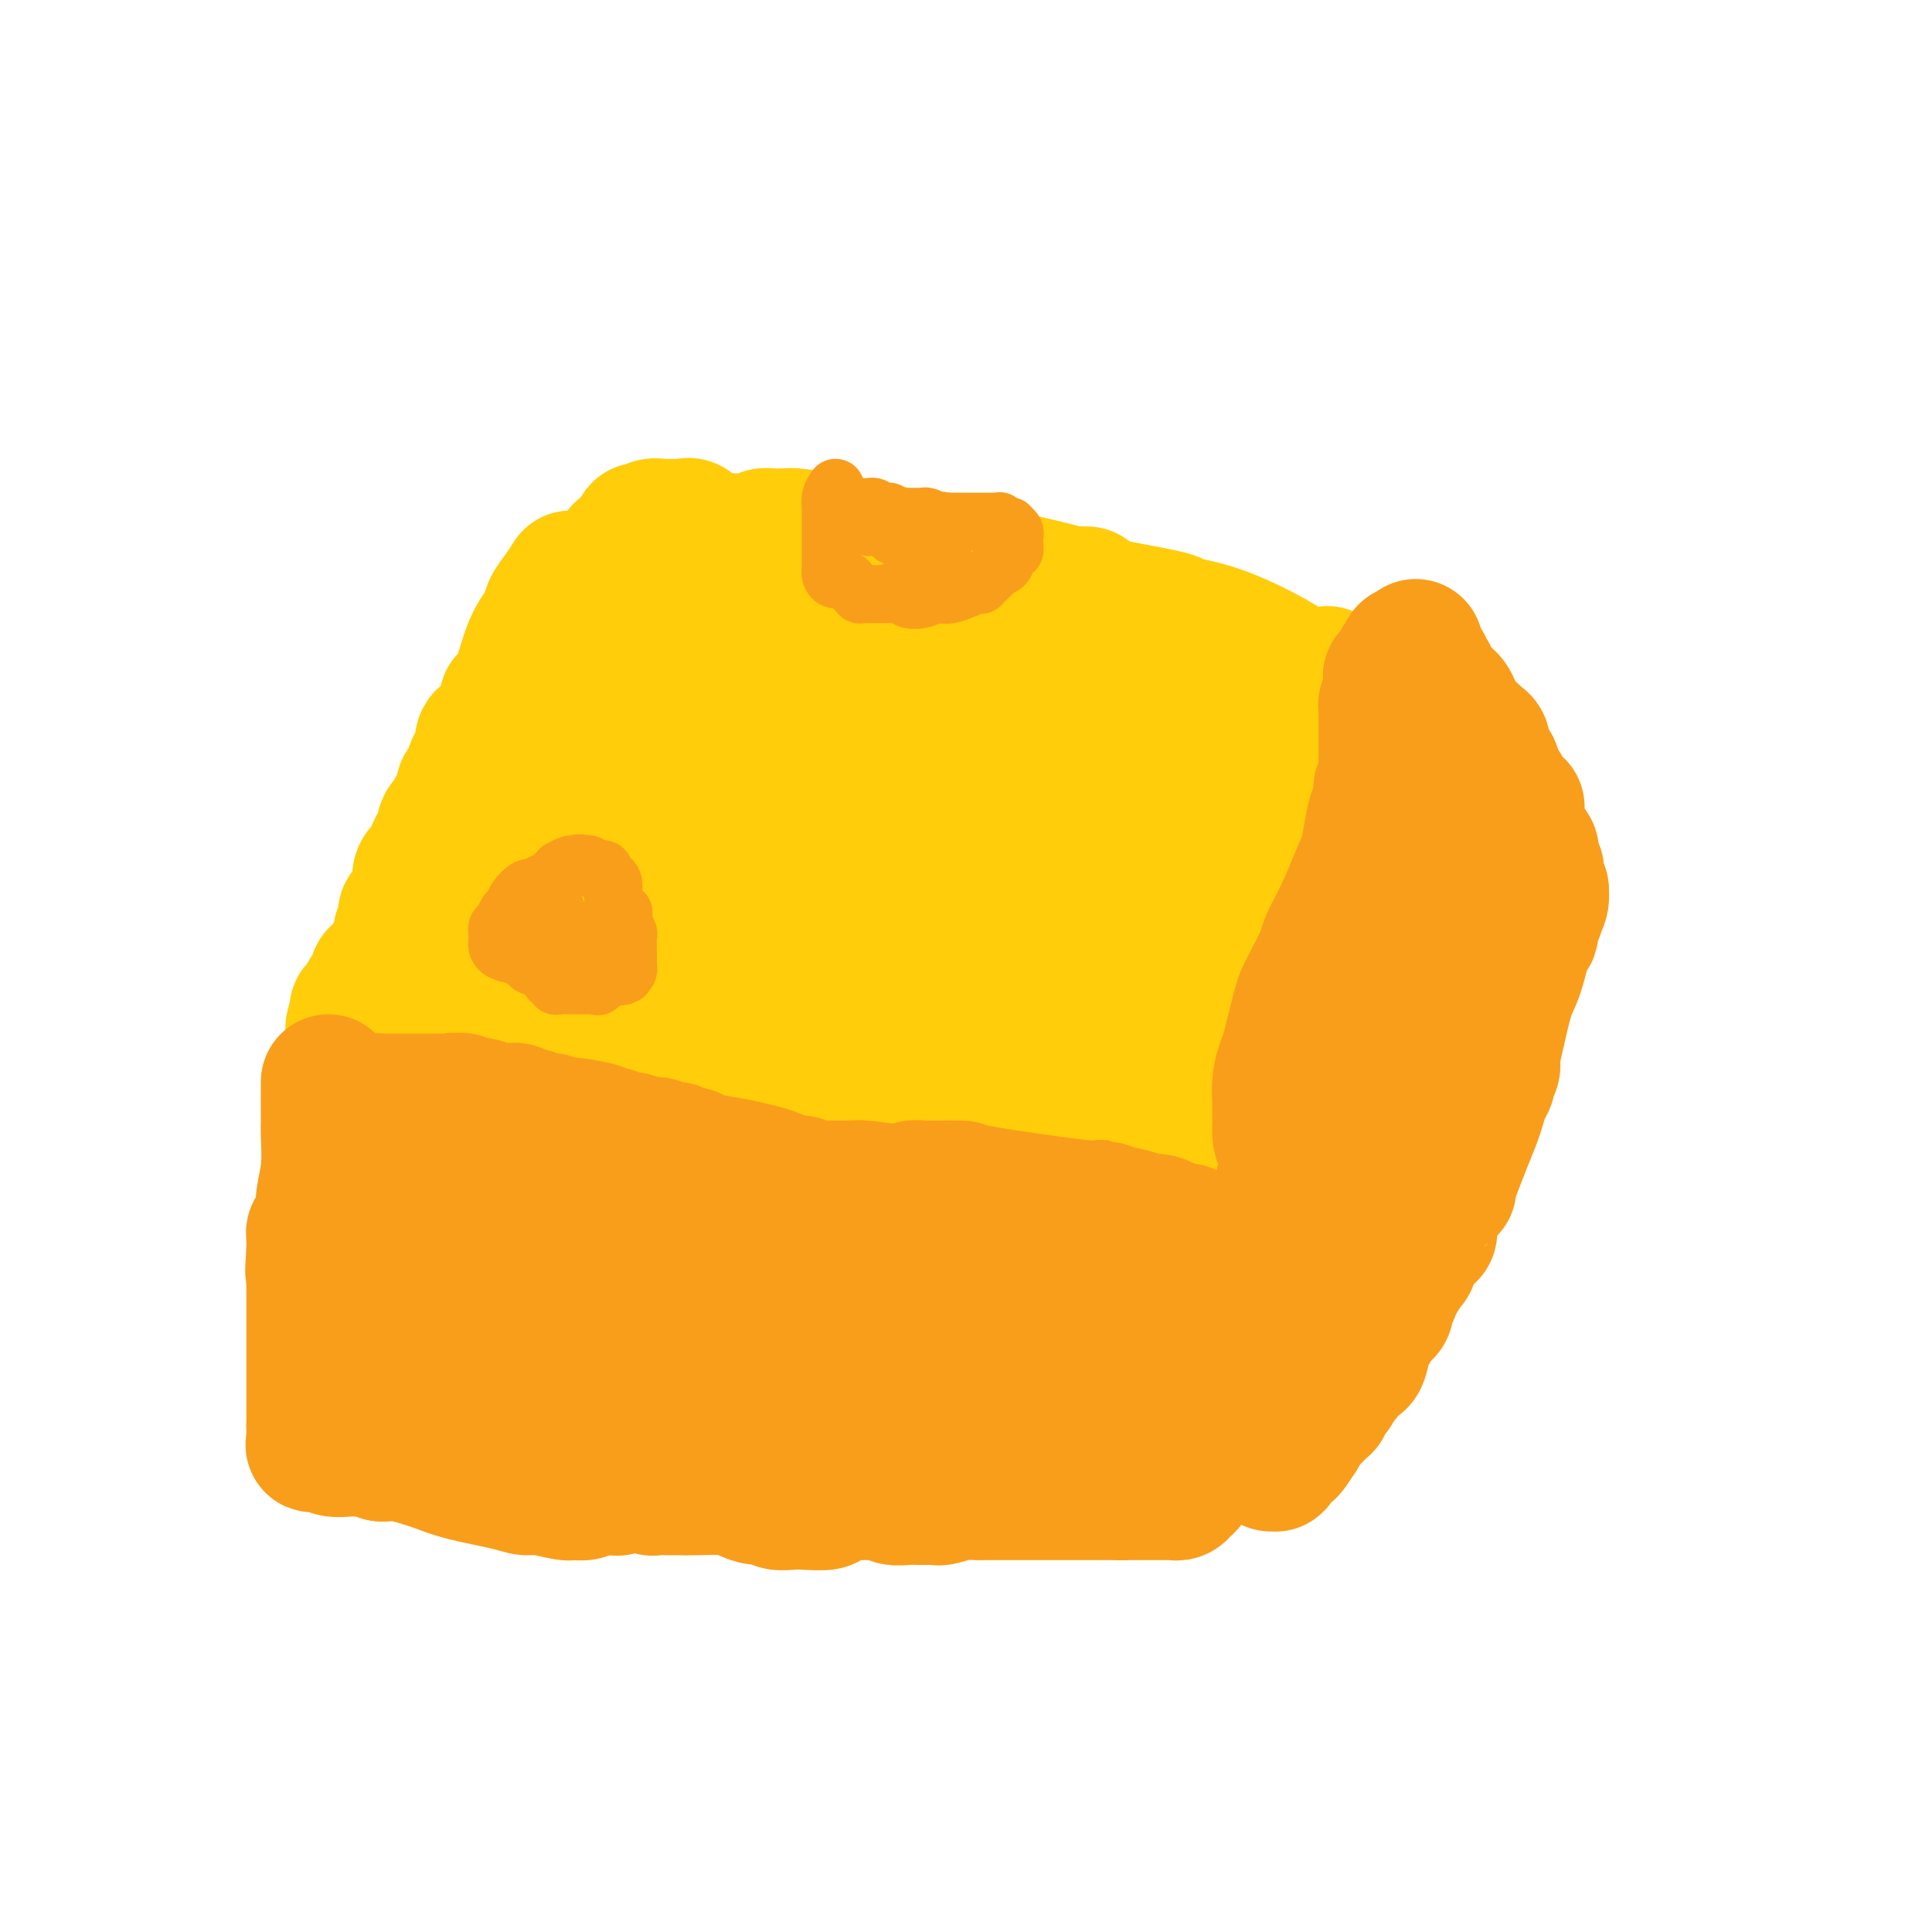 <svg viewBox='0 0 400 400' version='1.1' xmlns='http://www.w3.org/2000/svg' xmlns:xlink='http://www.w3.org/1999/xlink'><g fill='none' stroke='#FFCD0A' stroke-width='28' stroke-linecap='round' stroke-linejoin='round'><path d='M118,120c0.169,-0.267 0.338,-0.534 0,0c-0.338,0.534 -1.182,1.870 -2,3c-0.818,1.130 -1.610,2.054 -2,3c-0.390,0.946 -0.377,1.915 -1,3c-0.623,1.085 -1.883,2.288 -3,5c-1.117,2.712 -2.092,6.935 -3,9c-0.908,2.065 -1.747,1.972 -2,2c-0.253,0.028 0.082,0.177 0,1c-0.082,0.823 -0.582,2.321 -1,3c-0.418,0.679 -0.756,0.539 -1,1c-0.244,0.461 -0.395,1.523 -1,2c-0.605,0.477 -1.662,0.368 -2,1c-0.338,0.632 0.045,2.004 0,3c-0.045,0.996 -0.518,1.617 -1,2c-0.482,0.383 -0.972,0.528 -1,1c-0.028,0.472 0.405,1.271 0,2c-0.405,0.729 -1.647,1.389 -2,2c-0.353,0.611 0.185,1.175 0,2c-0.185,0.825 -1.092,1.913 -2,3'/><path d='M94,168c-3.875,8.150 -1.563,4.524 -1,3c0.563,-1.524 -0.623,-0.948 -1,0c-0.377,0.948 0.054,2.268 0,3c-0.054,0.732 -0.592,0.878 -1,1c-0.408,0.122 -0.684,0.222 -1,1c-0.316,0.778 -0.672,2.234 -1,3c-0.328,0.766 -0.628,0.843 -1,1c-0.372,0.157 -0.817,0.395 -1,1c-0.183,0.605 -0.106,1.577 0,2c0.106,0.423 0.240,0.296 0,1c-0.240,0.704 -0.853,2.240 -1,3c-0.147,0.760 0.172,0.746 0,1c-0.172,0.254 -0.835,0.778 -1,1c-0.165,0.222 0.166,0.143 0,0c-0.166,-0.143 -0.831,-0.348 -1,0c-0.169,0.348 0.158,1.251 0,2c-0.158,0.749 -0.802,1.343 -1,2c-0.198,0.657 0.048,1.375 0,2c-0.048,0.625 -0.390,1.155 -1,2c-0.610,0.845 -1.487,2.005 -2,3c-0.513,0.995 -0.662,1.824 -1,2c-0.338,0.176 -0.864,-0.300 -1,0c-0.136,0.300 0.117,1.377 0,2c-0.117,0.623 -0.606,0.793 -1,1c-0.394,0.207 -0.694,0.451 -1,1c-0.306,0.549 -0.618,1.401 -1,2c-0.382,0.599 -0.834,0.944 -1,1c-0.166,0.056 -0.045,-0.177 0,0c0.045,0.177 0.013,0.765 0,1c-0.013,0.235 -0.006,0.118 0,0'/><path d='M74,210c-2.689,6.586 0.587,2.051 8,2c7.413,-0.051 18.962,4.380 26,7c7.038,2.620 9.566,3.427 11,4c1.434,0.573 1.775,0.912 2,1c0.225,0.088 0.333,-0.076 2,0c1.667,0.076 4.894,0.391 7,1c2.106,0.609 3.093,1.512 4,2c0.907,0.488 1.735,0.562 3,1c1.265,0.438 2.967,1.241 5,2c2.033,0.759 4.395,1.474 8,2c3.605,0.526 8.451,0.863 12,1c3.549,0.137 5.802,0.075 8,0c2.198,-0.075 4.342,-0.164 6,0c1.658,0.164 2.829,0.582 4,1'/><path d='M180,234c5.647,0.265 4.764,-0.074 5,0c0.236,0.074 1.589,0.559 4,1c2.411,0.441 5.878,0.836 8,1c2.122,0.164 2.897,0.096 3,0c0.103,-0.096 -0.467,-0.222 1,0c1.467,0.222 4.972,0.792 8,1c3.028,0.208 5.579,0.056 7,0c1.421,-0.056 1.713,-0.015 2,0c0.287,0.015 0.569,0.004 1,0c0.431,-0.004 1.013,-0.001 1,0c-0.013,0.001 -0.619,0.000 0,0c0.619,-0.000 2.465,-0.000 4,0c1.535,0.000 2.759,0.000 4,0c1.241,-0.000 2.497,-0.000 4,0c1.503,0.000 3.251,0.000 5,0'/><path d='M237,237c8.995,0.464 2.984,0.124 1,0c-1.984,-0.124 0.061,-0.033 1,0c0.939,0.033 0.772,0.009 1,0c0.228,-0.009 0.849,-0.002 1,0c0.151,0.002 -0.170,0.001 0,0c0.170,-0.001 0.830,-0.000 1,0c0.170,0.000 -0.152,-0.000 0,0c0.152,0.000 0.777,0.000 1,0c0.223,-0.000 0.045,-0.001 0,0c-0.045,0.001 0.044,0.004 0,0c-0.044,-0.004 -0.219,-0.016 0,0c0.219,0.016 0.832,0.061 1,0c0.168,-0.061 -0.110,-0.226 0,0c0.110,0.226 0.609,0.845 1,1c0.391,0.155 0.673,-0.155 1,0c0.327,0.155 0.699,0.774 1,1c0.301,0.226 0.529,0.061 1,0c0.471,-0.061 1.183,-0.016 2,0c0.817,0.016 1.740,0.004 2,0c0.260,-0.004 -0.142,-0.001 0,0c0.142,0.001 0.827,0.000 1,0c0.173,-0.000 -0.165,-0.000 0,0c0.165,0.000 0.832,0.000 1,0c0.168,-0.000 -0.165,-0.000 0,0c0.165,0.000 0.828,0.000 1,0c0.172,-0.000 -0.146,-0.000 0,0c0.146,0.000 0.756,0.000 1,0c0.244,-0.000 0.122,-0.000 0,0'/><path d='M256,239c3.074,-0.095 1.258,-1.334 1,-2c-0.258,-0.666 1.040,-0.760 2,-2c0.960,-1.240 1.582,-3.628 2,-5c0.418,-1.372 0.633,-1.729 1,-2c0.367,-0.271 0.887,-0.457 1,-1c0.113,-0.543 -0.180,-1.442 0,-2c0.180,-0.558 0.833,-0.774 1,-1c0.167,-0.226 -0.151,-0.460 0,-2c0.151,-1.540 0.773,-4.385 1,-6c0.227,-1.615 0.060,-1.999 0,-3c-0.060,-1.001 -0.012,-2.618 0,-4c0.012,-1.382 -0.013,-2.530 0,-3c0.013,-0.470 0.064,-0.262 0,-1c-0.064,-0.738 -0.242,-2.421 0,-4c0.242,-1.579 0.906,-3.055 1,-4c0.094,-0.945 -0.381,-1.361 0,-3c0.381,-1.639 1.618,-4.501 2,-6c0.382,-1.499 -0.092,-1.634 0,-2c0.092,-0.366 0.749,-0.964 1,-2c0.251,-1.036 0.096,-2.510 0,-4c-0.096,-1.490 -0.132,-2.995 0,-4c0.132,-1.005 0.431,-1.511 1,-3c0.569,-1.489 1.406,-3.961 2,-6c0.594,-2.039 0.944,-3.644 1,-6c0.056,-2.356 -0.181,-5.461 0,-7c0.181,-1.539 0.781,-1.512 1,-2c0.219,-0.488 0.059,-1.492 0,-2c-0.059,-0.508 -0.016,-0.521 0,-1c0.016,-0.479 0.005,-1.422 0,-2c-0.005,-0.578 -0.002,-0.789 0,-1'/><path d='M274,146c1.547,-12.294 0.414,-4.030 0,-1c-0.414,3.030 -0.109,0.826 0,0c0.109,-0.826 0.024,-0.275 0,0c-0.024,0.275 0.014,0.276 0,0c-0.014,-0.276 -0.080,-0.827 0,-1c0.080,-0.173 0.307,0.031 0,0c-0.307,-0.031 -1.149,-0.299 -2,-1c-0.851,-0.701 -1.711,-1.836 -3,-3c-1.289,-1.164 -3.006,-2.357 -6,-4c-2.994,-1.643 -7.263,-3.736 -11,-5c-3.737,-1.264 -6.940,-1.700 -8,-2c-1.060,-0.300 0.022,-0.465 -2,-1c-2.022,-0.535 -7.149,-1.438 -10,-2c-2.851,-0.562 -3.425,-0.781 -4,-1'/><path d='M228,125c-5.678,-2.139 -2.373,-1.985 -3,-2c-0.627,-0.015 -5.185,-0.199 -5,0c0.185,0.199 5.115,0.782 -2,-1c-7.115,-1.782 -26.274,-5.927 -36,-8c-9.726,-2.073 -10.021,-2.072 -10,-2c0.021,0.072 0.356,0.215 -1,0c-1.356,-0.215 -4.404,-0.789 -6,-1c-1.596,-0.211 -1.741,-0.057 -2,0c-0.259,0.057 -0.632,0.019 -1,0c-0.368,-0.019 -0.732,-0.019 -1,0c-0.268,0.019 -0.439,0.058 -1,0c-0.561,-0.058 -1.512,-0.212 -2,0c-0.488,0.212 -0.512,0.789 -1,1c-0.488,0.211 -1.440,0.057 -2,0c-0.560,-0.057 -0.727,-0.015 -1,0c-0.273,0.015 -0.650,0.004 -1,0c-0.350,-0.004 -0.671,-0.001 -1,0c-0.329,0.001 -0.664,0.001 -1,0'/><path d='M151,112c-3.410,-0.061 -1.435,-0.212 -1,0c0.435,0.212 -0.671,0.789 -1,1c-0.329,0.211 0.118,0.056 0,0c-0.118,-0.056 -0.801,-0.015 -1,0c-0.199,0.015 0.086,0.003 0,0c-0.086,-0.003 -0.544,0.003 -1,0c-0.456,-0.003 -0.909,-0.015 -1,0c-0.091,0.015 0.179,0.055 0,0c-0.179,-0.055 -0.807,-0.207 -1,0c-0.193,0.207 0.051,0.772 0,1c-0.051,0.228 -0.396,0.117 -1,0c-0.604,-0.117 -1.469,-0.241 -2,0c-0.531,0.241 -0.730,0.848 -1,1c-0.270,0.152 -0.611,-0.151 -1,0c-0.389,0.151 -0.825,0.758 -1,1c-0.175,0.242 -0.087,0.121 0,0'/><path d='M139,116c-2.018,0.845 -1.062,0.959 -1,1c0.062,0.041 -0.768,0.010 -1,0c-0.232,-0.010 0.135,0.001 0,0c-0.135,-0.001 -0.772,-0.014 -1,0c-0.228,0.014 -0.046,0.055 0,0c0.046,-0.055 -0.044,-0.207 0,0c0.044,0.207 0.223,0.772 0,1c-0.223,0.228 -0.849,0.118 -1,0c-0.151,-0.118 0.171,-0.243 0,0c-0.171,0.243 -0.835,0.853 -1,1c-0.165,0.147 0.168,-0.171 0,0c-0.168,0.171 -0.839,0.831 -1,1c-0.161,0.169 0.188,-0.151 0,0c-0.188,0.151 -0.912,0.775 -1,1c-0.088,0.225 0.459,0.050 0,1c-0.459,0.950 -1.926,3.024 -3,4c-1.074,0.976 -1.756,0.854 -2,1c-0.244,0.146 -0.051,0.561 0,1c0.051,0.439 -0.042,0.901 0,1c0.042,0.099 0.218,-0.166 0,0c-0.218,0.166 -0.829,0.762 -1,1c-0.171,0.238 0.098,0.117 0,0c-0.098,-0.117 -0.562,-0.232 -1,0c-0.438,0.232 -0.849,0.809 -1,1c-0.151,0.191 -0.040,-0.004 0,0c0.040,0.004 0.011,0.207 0,0c-0.011,-0.207 -0.003,-0.825 0,-1c0.003,-0.175 0.001,0.093 0,0c-0.001,-0.093 -0.000,-0.546 0,-1'/><path d='M124,129c-2.321,1.769 -0.622,-0.310 0,-1c0.622,-0.690 0.167,0.008 0,0c-0.167,-0.008 -0.045,-0.723 0,-1c0.045,-0.277 0.012,-0.117 0,0c-0.012,0.117 -0.003,0.190 0,0c0.003,-0.190 0.001,-0.643 0,-1c-0.001,-0.357 -0.000,-0.617 0,-1c0.000,-0.383 0.000,-0.887 0,-1c-0.000,-0.113 0.000,0.167 0,0c-0.000,-0.167 -0.000,-0.781 0,-1c0.000,-0.219 0.001,-0.045 0,0c-0.001,0.045 -0.003,-0.041 0,0c0.003,0.041 0.013,0.207 0,0c-0.013,-0.207 -0.047,-0.787 0,-1c0.047,-0.213 0.174,-0.057 0,0c-0.174,0.057 -0.650,0.016 0,-1c0.650,-1.016 2.427,-3.007 3,-4c0.573,-0.993 -0.056,-0.988 0,-1c0.056,-0.012 0.799,-0.042 1,0c0.201,0.042 -0.138,0.154 0,0c0.138,-0.154 0.754,-0.576 1,-1c0.246,-0.424 0.123,-0.850 0,-1c-0.123,-0.150 -0.244,-0.025 0,0c0.244,0.025 0.854,-0.050 1,0c0.146,0.050 -0.171,0.224 0,0c0.171,-0.224 0.830,-0.847 1,-1c0.170,-0.153 -0.150,0.165 0,0c0.150,-0.165 0.771,-0.814 1,-1c0.229,-0.186 0.065,0.090 0,0c-0.065,-0.090 -0.033,-0.545 0,-1'/><path d='M132,111c1.191,-2.720 0.167,-0.518 0,0c-0.167,0.518 0.522,-0.646 1,-1c0.478,-0.354 0.744,0.101 1,0c0.256,-0.101 0.502,-0.759 1,-1c0.498,-0.241 1.247,-0.064 2,0c0.753,0.064 1.511,0.015 2,0c0.489,-0.015 0.711,0.003 1,0c0.289,-0.003 0.645,-0.026 1,0c0.355,0.026 0.707,0.102 1,0c0.293,-0.102 0.526,-0.382 1,0c0.474,0.382 1.188,1.426 2,2c0.812,0.574 1.720,0.679 2,1c0.280,0.321 -0.069,0.859 0,1c0.069,0.141 0.554,-0.115 1,0c0.446,0.115 0.852,0.602 1,1c0.148,0.398 0.040,0.707 0,1c-0.040,0.293 -0.010,0.571 0,1c0.010,0.429 -0.000,1.007 0,2c0.000,0.993 0.011,2.399 0,3c-0.011,0.601 -0.044,0.397 0,1c0.044,0.603 0.166,2.012 0,3c-0.166,0.988 -0.621,1.556 -1,2c-0.379,0.444 -0.681,0.763 -1,1c-0.319,0.237 -0.653,0.392 -1,1c-0.347,0.608 -0.705,1.668 -1,2c-0.295,0.332 -0.527,-0.066 -1,0c-0.473,0.066 -1.189,0.595 -2,1c-0.811,0.405 -1.718,0.686 -2,1c-0.282,0.314 0.062,0.661 0,1c-0.062,0.339 -0.531,0.669 -1,1'/><path d='M139,135c-2.195,1.786 -2.683,1.252 -3,1c-0.317,-0.252 -0.464,-0.223 -1,0c-0.536,0.223 -1.462,0.641 -2,1c-0.538,0.359 -0.690,0.659 -1,1c-0.310,0.341 -0.779,0.724 -1,1c-0.221,0.276 -0.196,0.444 -1,1c-0.804,0.556 -2.438,1.499 -3,2c-0.562,0.501 -0.053,0.561 0,1c0.053,0.439 -0.352,1.257 -1,2c-0.648,0.743 -1.540,1.409 -2,2c-0.460,0.591 -0.490,1.106 -1,2c-0.510,0.894 -1.502,2.169 -2,3c-0.498,0.831 -0.502,1.220 -1,2c-0.498,0.780 -1.492,1.951 -2,3c-0.508,1.049 -0.532,1.977 -1,3c-0.468,1.023 -1.381,2.140 -2,3c-0.619,0.860 -0.943,1.461 -1,2c-0.057,0.539 0.152,1.015 0,2c-0.152,0.985 -0.667,2.480 -1,3c-0.333,0.520 -0.486,0.065 -1,1c-0.514,0.935 -1.391,3.259 -2,4c-0.609,0.741 -0.952,-0.103 -1,0c-0.048,0.103 0.198,1.151 0,2c-0.198,0.849 -0.842,1.499 -1,2c-0.158,0.501 0.168,0.851 0,1c-0.168,0.149 -0.829,0.095 -1,0c-0.171,-0.095 0.150,-0.232 0,0c-0.150,0.232 -0.771,0.832 -1,1c-0.229,0.168 -0.065,-0.095 0,0c0.065,0.095 0.033,0.547 0,1'/><path d='M106,182c-3.249,6.123 -0.870,1.430 0,0c0.870,-1.430 0.233,0.403 0,1c-0.233,0.597 -0.062,-0.044 0,0c0.062,0.044 0.017,0.771 0,1c-0.017,0.229 -0.004,-0.040 0,0c0.004,0.040 0.001,0.389 0,1c-0.001,0.611 -0.000,1.483 0,2c0.000,0.517 0.000,0.679 0,1c-0.000,0.321 -0.000,0.803 0,1c0.000,0.197 0.000,0.110 0,0c-0.000,-0.110 -0.000,-0.243 0,0c0.000,0.243 0.000,0.862 0,1c-0.000,0.138 0.000,-0.205 0,0c-0.000,0.205 -0.000,0.959 0,1c0.000,0.041 0.000,-0.631 0,0c-0.000,0.631 -0.000,2.565 0,4c0.000,1.435 0.000,2.369 0,3c-0.000,0.631 -0.001,0.958 0,1c0.001,0.042 0.003,-0.200 0,0c-0.003,0.200 -0.013,0.842 0,1c0.013,0.158 0.048,-0.168 0,0c-0.048,0.168 -0.178,0.830 0,1c0.178,0.170 0.665,-0.150 1,0c0.335,0.150 0.518,0.772 1,1c0.482,0.228 1.263,0.061 2,0c0.737,-0.061 1.429,-0.016 2,0c0.571,0.016 1.020,0.005 2,0c0.980,-0.005 2.490,-0.002 4,0'/><path d='M118,202c2.018,0.155 1.061,0.041 1,0c-0.061,-0.041 0.772,-0.011 1,0c0.228,0.011 -0.150,0.003 0,0c0.150,-0.003 0.829,-0.001 1,0c0.171,0.001 -0.165,-0.000 0,0c0.165,0.000 0.832,0.001 1,0c0.168,-0.001 -0.164,-0.005 0,0c0.164,0.005 0.822,0.019 1,0c0.178,-0.019 -0.125,-0.070 0,0c0.125,0.070 0.678,0.260 1,0c0.322,-0.260 0.412,-0.969 1,-2c0.588,-1.031 1.674,-2.385 2,-3c0.326,-0.615 -0.109,-0.491 0,-1c0.109,-0.509 0.761,-1.652 1,-2c0.239,-0.348 0.064,0.100 0,0c-0.064,-0.100 -0.017,-0.749 0,-1c0.017,-0.251 0.005,-0.104 0,0c-0.005,0.104 -0.001,0.163 0,0c0.001,-0.163 0.000,-0.550 0,-1c-0.000,-0.450 -0.000,-0.964 0,-1c0.000,-0.036 0.000,0.404 0,0c-0.000,-0.404 -0.000,-1.653 0,-2c0.000,-0.347 0.000,0.209 0,0c-0.000,-0.209 -0.000,-1.183 0,-2c0.000,-0.817 0.000,-1.479 0,-2c-0.000,-0.521 -0.000,-0.903 0,-1c0.000,-0.097 0.000,0.089 0,0c-0.000,-0.089 -0.000,-0.454 0,-1c0.000,-0.546 0.000,-1.273 0,-2'/><path d='M128,181c0.085,-2.827 -0.202,-1.893 0,-2c0.202,-0.107 0.894,-1.254 1,-2c0.106,-0.746 -0.375,-1.089 0,-2c0.375,-0.911 1.606,-2.389 2,-3c0.394,-0.611 -0.049,-0.355 0,-1c0.049,-0.645 0.592,-2.192 1,-3c0.408,-0.808 0.683,-0.876 1,-2c0.317,-1.124 0.675,-3.304 1,-4c0.325,-0.696 0.615,0.091 1,0c0.385,-0.091 0.863,-1.061 1,-2c0.137,-0.939 -0.067,-1.849 0,-2c0.067,-0.151 0.407,0.457 1,0c0.593,-0.457 1.441,-1.978 2,-3c0.559,-1.022 0.831,-1.547 1,-2c0.169,-0.453 0.235,-0.836 1,-2c0.765,-1.164 2.228,-3.109 3,-4c0.772,-0.891 0.853,-0.729 1,-1c0.147,-0.271 0.359,-0.977 1,-2c0.641,-1.023 1.712,-2.364 2,-3c0.288,-0.636 -0.208,-0.566 1,-2c1.208,-1.434 4.118,-4.373 6,-6c1.882,-1.627 2.735,-1.941 3,-2c0.265,-0.059 -0.059,0.138 0,0c0.059,-0.138 0.502,-0.612 1,-1c0.498,-0.388 1.051,-0.692 2,-1c0.949,-0.308 2.294,-0.621 3,-1c0.706,-0.379 0.773,-0.822 1,-1c0.227,-0.178 0.613,-0.089 1,0'/><path d='M166,127c3.012,-2.166 1.543,-0.580 1,0c-0.543,0.580 -0.160,0.156 0,0c0.160,-0.156 0.099,-0.043 0,0c-0.099,0.043 -0.234,0.016 0,0c0.234,-0.016 0.836,-0.020 1,0c0.164,0.020 -0.111,0.065 0,0c0.111,-0.065 0.607,-0.238 1,0c0.393,0.238 0.684,0.889 1,1c0.316,0.111 0.659,-0.317 1,0c0.341,0.317 0.681,1.381 1,2c0.319,0.619 0.619,0.794 1,1c0.381,0.206 0.845,0.444 1,1c0.155,0.556 0.000,1.428 0,2c-0.000,0.572 0.154,0.842 0,2c-0.154,1.158 -0.618,3.204 -1,4c-0.382,0.796 -0.684,0.344 -1,1c-0.316,0.656 -0.647,2.422 -1,3c-0.353,0.578 -0.729,-0.033 -1,0c-0.271,0.033 -0.438,0.708 -1,1c-0.562,0.292 -1.519,0.201 -2,1c-0.481,0.799 -0.486,2.490 -1,3c-0.514,0.510 -1.536,-0.159 -2,0c-0.464,0.159 -0.371,1.146 -1,2c-0.629,0.854 -1.981,1.576 -3,2c-1.019,0.424 -1.705,0.551 -2,1c-0.295,0.449 -0.198,1.220 -1,2c-0.802,0.780 -2.504,1.570 -3,2c-0.496,0.430 0.213,0.500 0,1c-0.213,0.500 -1.346,1.428 -2,2c-0.654,0.572 -0.827,0.786 -1,1'/><path d='M151,162c-3.885,3.837 -2.599,2.430 -2,2c0.599,-0.430 0.511,0.116 0,1c-0.511,0.884 -1.446,2.104 -2,3c-0.554,0.896 -0.725,1.466 -1,2c-0.275,0.534 -0.652,1.031 -1,2c-0.348,0.969 -0.668,2.410 -1,3c-0.332,0.590 -0.677,0.330 -1,1c-0.323,0.670 -0.623,2.269 -1,3c-0.377,0.731 -0.832,0.592 -1,1c-0.168,0.408 -0.049,1.363 0,2c0.049,0.637 0.027,0.955 0,1c-0.027,0.045 -0.059,-0.185 0,0c0.059,0.185 0.208,0.785 0,1c-0.208,0.215 -0.773,0.046 -1,1c-0.227,0.954 -0.117,3.032 0,4c0.117,0.968 0.242,0.828 0,2c-0.242,1.172 -0.849,3.658 -1,5c-0.151,1.342 0.156,1.539 0,2c-0.156,0.461 -0.774,1.184 -1,2c-0.226,0.816 -0.061,1.724 0,2c0.061,0.276 0.016,-0.080 0,0c-0.016,0.080 -0.004,0.596 0,1c0.004,0.404 0.001,0.696 0,1c-0.001,0.304 -0.000,0.621 0,1c0.000,0.379 0.000,0.819 0,1c-0.000,0.181 -0.000,0.101 0,0c0.000,-0.101 0.000,-0.223 0,0c-0.000,0.223 -0.000,0.791 0,1c0.000,0.209 0.000,0.060 0,0c-0.000,-0.060 -0.000,-0.030 0,0'/><path d='M138,207c-0.313,3.642 -0.096,1.746 0,1c0.096,-0.746 0.071,-0.344 0,0c-0.071,0.344 -0.189,0.629 0,1c0.189,0.371 0.684,0.828 1,1c0.316,0.172 0.454,0.059 1,0c0.546,-0.059 1.500,-0.064 2,0c0.500,0.064 0.548,0.198 1,0c0.452,-0.198 1.310,-0.726 2,-1c0.690,-0.274 1.214,-0.292 2,-1c0.786,-0.708 1.835,-2.106 3,-3c1.165,-0.894 2.446,-1.283 4,-3c1.554,-1.717 3.382,-4.764 4,-6c0.618,-1.236 0.026,-0.663 0,-1c-0.026,-0.337 0.515,-1.583 1,-2c0.485,-0.417 0.915,-0.005 1,0c0.085,0.005 -0.173,-0.399 0,-1c0.173,-0.601 0.778,-1.400 1,-2c0.222,-0.600 0.060,-1.002 0,-1c-0.060,0.002 -0.017,0.408 0,0c0.017,-0.408 0.008,-1.629 0,-2c-0.008,-0.371 -0.017,0.110 0,0c0.017,-0.110 0.058,-0.809 0,-1c-0.058,-0.191 -0.217,0.128 0,0c0.217,-0.128 0.809,-0.703 1,-1c0.191,-0.297 -0.018,-0.314 0,-1c0.018,-0.686 0.262,-2.039 1,-3c0.738,-0.961 1.968,-1.528 3,-3c1.032,-1.472 1.866,-3.849 4,-7c2.134,-3.151 5.567,-7.075 9,-11'/><path d='M179,160c2.759,-3.996 1.657,-3.487 2,-4c0.343,-0.513 2.130,-2.047 3,-3c0.870,-0.953 0.821,-1.326 1,-2c0.179,-0.674 0.584,-1.649 1,-2c0.416,-0.351 0.843,-0.079 1,0c0.157,0.079 0.045,-0.034 0,0c-0.045,0.034 -0.022,0.215 0,0c0.022,-0.215 0.044,-0.827 0,-1c-0.044,-0.173 -0.156,0.094 0,0c0.156,-0.094 0.578,-0.547 1,-1c0.422,-0.453 0.844,-0.905 1,-1c0.156,-0.095 0.044,0.167 0,0c-0.044,-0.167 -0.022,-0.762 0,-1c0.022,-0.238 0.044,-0.119 0,0c-0.044,0.119 -0.153,0.239 0,0c0.153,-0.239 0.567,-0.838 1,-1c0.433,-0.162 0.886,0.114 1,0c0.114,-0.114 -0.109,-0.619 0,-1c0.109,-0.381 0.551,-0.637 1,-1c0.449,-0.363 0.905,-0.833 1,-1c0.095,-0.167 -0.172,-0.031 0,0c0.172,0.031 0.782,-0.044 1,0c0.218,0.044 0.043,0.208 0,0c-0.043,-0.208 0.045,-0.788 0,-1c-0.045,-0.212 -0.223,-0.057 0,0c0.223,0.057 0.847,0.015 1,0c0.153,-0.015 -0.165,-0.004 0,0c0.165,0.004 0.814,0.001 1,0c0.186,-0.001 -0.090,-0.000 0,0c0.090,0.000 0.545,0.000 1,0'/><path d='M197,140c1.022,-0.619 0.077,-0.166 0,0c-0.077,0.166 0.715,0.045 1,0c0.285,-0.045 0.064,-0.014 0,0c-0.064,0.014 0.029,0.011 0,0c-0.029,-0.011 -0.179,-0.029 0,0c0.179,0.029 0.689,0.106 1,0c0.311,-0.106 0.423,-0.396 1,0c0.577,0.396 1.619,1.478 2,2c0.381,0.522 0.102,0.486 0,1c-0.102,0.514 -0.027,1.580 0,2c0.027,0.420 0.007,0.195 0,0c-0.007,-0.195 -0.001,-0.359 0,0c0.001,0.359 -0.002,1.240 0,2c0.002,0.760 0.010,1.397 0,2c-0.010,0.603 -0.039,1.171 0,2c0.039,0.829 0.147,1.919 0,3c-0.147,1.081 -0.548,2.155 -1,3c-0.452,0.845 -0.957,1.463 -1,2c-0.043,0.537 0.374,0.994 0,2c-0.374,1.006 -1.539,2.560 -2,3c-0.461,0.440 -0.219,-0.233 0,0c0.219,0.233 0.414,1.372 0,2c-0.414,0.628 -1.438,0.745 -2,1c-0.562,0.255 -0.660,0.649 -1,1c-0.340,0.351 -0.920,0.657 -1,1c-0.080,0.343 0.339,0.721 0,1c-0.339,0.279 -1.438,0.460 -2,1c-0.562,0.540 -0.589,1.440 -1,2c-0.411,0.560 -1.205,0.780 -2,1'/><path d='M189,174c-1.920,3.268 -0.219,1.439 0,1c0.219,-0.439 -1.045,0.514 -2,1c-0.955,0.486 -1.600,0.507 -2,1c-0.400,0.493 -0.554,1.459 -1,2c-0.446,0.541 -1.184,0.655 -2,1c-0.816,0.345 -1.711,0.919 -2,1c-0.289,0.081 0.029,-0.330 0,0c-0.029,0.330 -0.403,1.402 -1,2c-0.597,0.598 -1.416,0.723 -2,1c-0.584,0.277 -0.935,0.707 -1,1c-0.065,0.293 0.154,0.450 0,1c-0.154,0.550 -0.680,1.494 -1,2c-0.320,0.506 -0.432,0.574 -1,1c-0.568,0.426 -1.590,1.212 -2,2c-0.410,0.788 -0.208,1.579 0,2c0.208,0.421 0.423,0.471 0,1c-0.423,0.529 -1.485,1.536 -2,2c-0.515,0.464 -0.482,0.383 -1,1c-0.518,0.617 -1.588,1.931 -2,3c-0.412,1.069 -0.167,1.895 0,2c0.167,0.105 0.256,-0.509 0,0c-0.256,0.509 -0.857,2.140 -1,3c-0.143,0.860 0.172,0.947 0,1c-0.172,0.053 -0.831,0.071 -1,0c-0.169,-0.071 0.151,-0.230 0,0c-0.151,0.230 -0.772,0.849 -1,1c-0.228,0.151 -0.061,-0.166 0,0c0.061,0.166 0.016,0.814 0,1c-0.016,0.186 -0.005,-0.090 0,0c0.005,0.090 0.002,0.545 0,1'/><path d='M164,209c-2.011,3.802 -0.537,0.808 0,0c0.537,-0.808 0.137,0.570 0,1c-0.137,0.430 -0.010,-0.087 0,0c0.010,0.087 -0.099,0.779 0,1c0.099,0.221 0.404,-0.028 1,0c0.596,0.028 1.484,0.333 2,1c0.516,0.667 0.659,1.695 1,2c0.341,0.305 0.878,-0.115 1,0c0.122,0.115 -0.173,0.763 0,1c0.173,0.237 0.813,0.064 1,0c0.187,-0.064 -0.078,-0.017 0,0c0.078,0.017 0.501,0.004 1,0c0.499,-0.004 1.074,-0.000 1,0c-0.074,0.000 -0.798,-0.003 0,0c0.798,0.003 3.118,0.012 4,0c0.882,-0.012 0.327,-0.044 1,0c0.673,0.044 2.575,0.166 3,0c0.425,-0.166 -0.626,-0.618 0,-1c0.626,-0.382 2.928,-0.694 4,-1c1.072,-0.306 0.912,-0.607 1,-1c0.088,-0.393 0.424,-0.878 1,-1c0.576,-0.122 1.393,0.117 2,0c0.607,-0.117 1.002,-0.592 1,-1c-0.002,-0.408 -0.403,-0.751 0,-1c0.403,-0.249 1.610,-0.406 2,-1c0.390,-0.594 -0.036,-1.626 0,-2c0.036,-0.374 0.536,-0.090 1,0c0.464,0.090 0.894,-0.014 1,0c0.106,0.014 -0.113,0.147 0,0c0.113,-0.147 0.556,-0.573 1,-1'/><path d='M194,205c2.161,-1.504 0.565,-0.263 0,0c-0.565,0.263 -0.097,-0.451 0,-1c0.097,-0.549 -0.177,-0.934 0,-1c0.177,-0.066 0.804,0.187 1,0c0.196,-0.187 -0.039,-0.814 0,-1c0.039,-0.186 0.352,0.067 1,0c0.648,-0.067 1.630,-0.456 2,-1c0.370,-0.544 0.126,-1.243 0,-2c-0.126,-0.757 -0.135,-1.572 0,-2c0.135,-0.428 0.414,-0.468 1,-1c0.586,-0.532 1.480,-1.556 2,-2c0.520,-0.444 0.665,-0.308 1,-1c0.335,-0.692 0.859,-2.213 1,-3c0.141,-0.787 -0.103,-0.839 0,-1c0.103,-0.161 0.552,-0.432 1,-1c0.448,-0.568 0.895,-1.435 1,-2c0.105,-0.565 -0.131,-0.829 0,-1c0.131,-0.171 0.630,-0.249 1,-1c0.370,-0.751 0.610,-2.176 1,-3c0.390,-0.824 0.931,-1.047 1,-1c0.069,0.047 -0.333,0.364 0,0c0.333,-0.364 1.403,-1.410 2,-2c0.597,-0.590 0.721,-0.726 1,-1c0.279,-0.274 0.712,-0.688 1,-1c0.288,-0.312 0.433,-0.523 1,-1c0.567,-0.477 1.558,-1.222 2,-2c0.442,-0.778 0.335,-1.590 1,-2c0.665,-0.410 2.102,-0.418 3,-1c0.898,-0.582 1.257,-1.738 2,-3c0.743,-1.262 1.872,-2.631 3,-4'/><path d='M224,163c3.185,-3.890 2.647,-4.616 3,-5c0.353,-0.384 1.596,-0.428 2,-1c0.404,-0.572 -0.032,-1.674 0,-2c0.032,-0.326 0.531,0.123 1,0c0.469,-0.123 0.909,-0.817 1,-1c0.091,-0.183 -0.168,0.144 0,0c0.168,-0.144 0.762,-0.760 1,-1c0.238,-0.240 0.120,-0.106 0,0c-0.120,0.106 -0.242,0.182 0,0c0.242,-0.182 0.850,-0.623 1,-1c0.150,-0.377 -0.156,-0.690 0,-1c0.156,-0.310 0.773,-0.619 1,-1c0.227,-0.381 0.062,-0.835 0,-1c-0.062,-0.165 -0.022,-0.040 0,0c0.022,0.040 0.024,-0.004 0,0c-0.024,0.004 -0.075,0.055 0,0c0.075,-0.055 0.274,-0.215 0,-1c-0.274,-0.785 -1.023,-2.196 -2,-3c-0.977,-0.804 -2.181,-1.000 -3,-1c-0.819,-0.000 -1.252,0.196 -2,0c-0.748,-0.196 -1.812,-0.784 -2,-1c-0.188,-0.216 0.500,-0.059 0,0c-0.500,0.059 -2.189,0.020 -3,0c-0.811,-0.020 -0.743,-0.019 -1,0c-0.257,0.019 -0.840,0.058 -1,0c-0.160,-0.058 0.101,-0.211 0,0c-0.101,0.211 -0.566,0.788 -1,1c-0.434,0.212 -0.838,0.061 -1,0c-0.162,-0.061 -0.081,-0.030 0,0'/><path d='M218,144c-2.408,-0.215 -1.429,-0.253 -1,0c0.429,0.253 0.309,0.798 0,1c-0.309,0.202 -0.808,0.061 -1,0c-0.192,-0.061 -0.076,-0.042 0,0c0.076,0.042 0.114,0.106 0,0c-0.114,-0.106 -0.379,-0.382 0,0c0.379,0.382 1.401,1.423 2,2c0.599,0.577 0.774,0.689 1,1c0.226,0.311 0.502,0.819 1,1c0.498,0.181 1.217,0.033 2,0c0.783,-0.033 1.631,0.048 2,0c0.369,-0.048 0.261,-0.224 1,0c0.739,0.224 2.326,0.849 3,1c0.674,0.151 0.435,-0.171 1,0c0.565,0.171 1.935,0.834 3,1c1.065,0.166 1.826,-0.167 2,0c0.174,0.167 -0.237,0.833 0,1c0.237,0.167 1.123,-0.167 2,0c0.877,0.167 1.744,0.833 2,1c0.256,0.167 -0.101,-0.165 0,0c0.101,0.165 0.658,0.829 1,1c0.342,0.171 0.469,-0.150 1,0c0.531,0.150 1.467,0.773 2,1c0.533,0.227 0.664,0.060 1,0c0.336,-0.060 0.877,-0.013 1,0c0.123,0.013 -0.173,-0.007 0,0c0.173,0.007 0.816,0.040 1,0c0.184,-0.040 -0.090,-0.154 0,0c0.090,0.154 0.545,0.577 1,1'/><path d='M246,156c3.961,1.100 0.864,0.351 0,0c-0.864,-0.351 0.504,-0.304 1,0c0.496,0.304 0.118,0.866 0,1c-0.118,0.134 0.024,-0.161 0,0c-0.024,0.161 -0.213,0.779 0,1c0.213,0.221 0.828,0.044 1,0c0.172,-0.044 -0.099,0.045 0,0c0.099,-0.045 0.566,-0.223 1,0c0.434,0.223 0.833,0.849 1,1c0.167,0.151 0.101,-0.171 0,0c-0.101,0.171 -0.237,0.834 0,1c0.237,0.166 0.848,-0.166 1,0c0.152,0.166 -0.155,0.830 0,1c0.155,0.170 0.773,-0.154 1,0c0.227,0.154 0.065,0.787 0,1c-0.065,0.213 -0.031,0.005 0,0c0.031,-0.005 0.061,0.193 0,0c-0.061,-0.193 -0.212,-0.778 0,0c0.212,0.778 0.789,2.920 1,4c0.211,1.080 0.057,1.100 0,1c-0.057,-0.100 -0.015,-0.318 0,0c0.015,0.318 0.005,1.172 0,2c-0.005,0.828 -0.005,1.630 0,2c0.005,0.370 0.015,0.308 0,1c-0.015,0.692 -0.057,2.140 0,3c0.057,0.860 0.211,1.134 0,2c-0.211,0.866 -0.789,2.325 -1,3c-0.211,0.675 -0.057,0.566 0,1c0.057,0.434 0.016,1.410 0,2c-0.016,0.590 -0.008,0.795 0,1'/><path d='M252,184c-0.089,2.980 0.187,1.428 0,1c-0.187,-0.428 -0.839,0.266 -1,1c-0.161,0.734 0.168,1.506 0,2c-0.168,0.494 -0.834,0.710 -1,1c-0.166,0.290 0.167,0.654 0,1c-0.167,0.346 -0.833,0.673 -1,1c-0.167,0.327 0.166,0.653 0,1c-0.166,0.347 -0.829,0.716 -1,1c-0.171,0.284 0.151,0.483 0,1c-0.151,0.517 -0.777,1.350 -1,2c-0.223,0.650 -0.045,1.115 0,2c0.045,0.885 -0.043,2.189 0,3c0.043,0.811 0.219,1.129 0,2c-0.219,0.871 -0.832,2.294 -1,3c-0.168,0.706 0.110,0.695 0,1c-0.110,0.305 -0.606,0.925 -1,1c-0.394,0.075 -0.684,-0.397 -1,1c-0.316,1.397 -0.658,4.661 -1,6c-0.342,1.339 -0.684,0.751 -1,1c-0.316,0.249 -0.605,1.334 -1,2c-0.395,0.666 -0.894,0.915 -1,1c-0.106,0.085 0.182,0.008 0,0c-0.182,-0.008 -0.833,0.053 -1,0c-0.167,-0.053 0.148,-0.221 0,0c-0.148,0.221 -0.761,0.833 -1,1c-0.239,0.167 -0.103,-0.109 0,0c0.103,0.109 0.172,0.603 0,1c-0.172,0.397 -0.586,0.699 -1,1'/><path d='M237,222c-1.042,1.082 -0.648,0.287 -1,0c-0.352,-0.287 -1.450,-0.067 -3,0c-1.550,0.067 -3.552,-0.020 -5,0c-1.448,0.020 -2.342,0.145 -3,0c-0.658,-0.145 -1.079,-0.561 -2,-1c-0.921,-0.439 -2.343,-0.902 -3,-1c-0.657,-0.098 -0.548,0.170 -1,0c-0.452,-0.170 -1.466,-0.778 -2,-1c-0.534,-0.222 -0.590,-0.060 -1,0c-0.410,0.060 -1.174,0.016 -2,0c-0.826,-0.016 -1.712,-0.004 -2,0c-0.288,0.004 0.024,0.001 0,0c-0.024,-0.001 -0.384,-0.000 -1,0c-0.616,0.000 -1.488,0.000 -2,0c-0.512,-0.000 -0.663,-0.000 -1,0c-0.337,0.000 -0.860,0.000 -1,0c-0.140,-0.000 0.102,-0.000 0,0c-0.102,0.000 -0.548,0.001 -1,0c-0.452,-0.001 -0.909,-0.003 -1,0c-0.091,0.003 0.185,0.013 0,0c-0.185,-0.013 -0.831,-0.048 -1,0c-0.169,0.048 0.140,0.179 0,0c-0.140,-0.179 -0.728,-0.668 -1,-1c-0.272,-0.332 -0.228,-0.508 0,-1c0.228,-0.492 0.638,-1.301 1,-2c0.362,-0.699 0.674,-1.290 1,-2c0.326,-0.710 0.665,-1.541 1,-2c0.335,-0.459 0.667,-0.547 1,-1c0.333,-0.453 0.667,-1.272 1,-2c0.333,-0.728 0.667,-1.364 1,-2'/><path d='M209,206c1.084,-2.191 1.795,-1.168 2,-1c0.205,0.168 -0.095,-0.518 0,-1c0.095,-0.482 0.585,-0.759 1,-1c0.415,-0.241 0.756,-0.447 1,-1c0.244,-0.553 0.390,-1.455 1,-2c0.610,-0.545 1.683,-0.735 2,-1c0.317,-0.265 -0.123,-0.605 0,-1c0.123,-0.395 0.808,-0.845 1,-1c0.192,-0.155 -0.109,-0.015 0,0c0.109,0.015 0.628,-0.094 1,0c0.372,0.094 0.598,0.390 1,0c0.402,-0.390 0.979,-1.467 1,-2c0.021,-0.533 -0.514,-0.523 0,-1c0.514,-0.477 2.077,-1.443 3,-2c0.923,-0.557 1.208,-0.706 2,-2c0.792,-1.294 2.093,-3.733 3,-5c0.907,-1.267 1.420,-1.363 2,-2c0.580,-0.637 1.227,-1.817 2,-3c0.773,-1.183 1.671,-2.370 2,-3c0.329,-0.630 0.087,-0.704 0,-1c-0.087,-0.296 -0.020,-0.816 0,-1c0.020,-0.184 -0.009,-0.034 0,0c0.009,0.034 0.054,-0.047 0,0c-0.054,0.047 -0.207,0.224 0,0c0.207,-0.224 0.774,-0.847 1,-1c0.226,-0.153 0.112,0.165 0,0c-0.112,-0.165 -0.223,-0.814 0,-1c0.223,-0.186 0.778,0.090 1,0c0.222,-0.090 0.111,-0.545 0,-1'/><path d='M236,172c1.701,-2.724 0.455,-0.532 0,0c-0.455,0.532 -0.119,-0.594 0,-1c0.119,-0.406 0.022,-0.091 0,0c-0.022,0.091 0.033,-0.040 0,0c-0.033,0.040 -0.152,0.252 0,0c0.152,-0.252 0.575,-0.968 1,-1c0.425,-0.032 0.852,0.620 1,1c0.148,0.380 0.016,0.488 0,1c-0.016,0.512 0.083,1.429 0,2c-0.083,0.571 -0.348,0.796 -1,2c-0.652,1.204 -1.689,3.386 -2,4c-0.311,0.614 0.105,-0.339 0,0c-0.105,0.339 -0.731,1.971 -1,3c-0.269,1.029 -0.180,1.455 0,2c0.180,0.545 0.451,1.211 0,2c-0.451,0.789 -1.623,1.703 -2,2c-0.377,0.297 0.043,-0.023 0,0c-0.043,0.023 -0.547,0.387 -1,1c-0.453,0.613 -0.853,1.473 -1,2c-0.147,0.527 -0.039,0.719 0,1c0.039,0.281 0.011,0.650 0,1c-0.011,0.350 -0.003,0.683 0,1c0.003,0.317 0.001,0.620 0,1c-0.001,0.380 -0.000,0.838 0,1c0.000,0.162 0.000,0.030 0,0c-0.000,-0.030 -0.000,0.044 0,0c0.000,-0.044 0.000,-0.204 0,0c-0.000,0.204 -0.000,0.773 0,1c0.000,0.227 0.000,0.114 0,0'/><path d='M230,198c-0.927,4.292 -0.245,2.023 0,1c0.245,-1.023 0.051,-0.799 0,-1c-0.051,-0.201 0.039,-0.828 0,-1c-0.039,-0.172 -0.207,0.111 0,0c0.207,-0.111 0.787,-0.617 1,-1c0.213,-0.383 0.057,-0.641 0,-1c-0.057,-0.359 -0.016,-0.817 0,-1c0.016,-0.183 0.008,-0.092 0,0'/></g>
<g fill='none' stroke='#F99E1B' stroke-width='28' stroke-linecap='round' stroke-linejoin='round'><path d='M68,224c0.000,0.354 0.000,0.707 0,1c-0.000,0.293 -0.000,0.525 0,1c0.000,0.475 0.000,1.192 0,2c-0.000,0.808 -0.000,1.707 0,2c0.000,0.293 0.001,-0.020 0,0c-0.001,0.020 -0.004,0.372 0,1c0.004,0.628 0.016,1.532 0,2c-0.016,0.468 -0.060,0.500 0,2c0.060,1.500 0.222,4.468 0,7c-0.222,2.532 -0.830,4.629 -1,6c-0.170,1.371 0.098,2.018 0,3c-0.098,0.982 -0.562,2.301 -1,3c-0.438,0.699 -0.849,0.779 -1,1c-0.151,0.221 -0.040,0.584 0,1c0.040,0.416 0.011,0.885 0,1c-0.011,0.115 -0.003,-0.123 0,0c0.003,0.123 0.001,0.607 0,1c-0.001,0.393 -0.000,0.697 0,1'/><path d='M65,259c-0.464,6.217 -0.124,4.258 0,4c0.124,-0.258 0.033,1.185 0,2c-0.033,0.815 -0.009,1.003 0,1c0.009,-0.003 0.002,-0.196 0,0c-0.002,0.196 -0.001,0.782 0,1c0.001,0.218 0.000,0.070 0,0c-0.000,-0.070 -0.000,-0.061 0,1c0.000,1.061 0.000,3.175 0,4c-0.000,0.825 -0.000,0.361 0,1c0.000,0.639 0.000,2.381 0,3c-0.000,0.619 -0.000,0.116 0,0c0.000,-0.116 0.000,0.154 0,1c-0.000,0.846 -0.000,2.269 0,3c0.000,0.731 0.000,0.770 0,1c-0.000,0.230 -0.000,0.652 0,1c0.000,0.348 0.000,0.622 0,1c-0.000,0.378 -0.000,0.861 0,1c0.000,0.139 0.000,-0.065 0,0c-0.000,0.065 -0.000,0.399 0,1c0.000,0.601 0.000,1.470 0,2c-0.000,0.530 -0.000,0.720 0,1c0.000,0.280 0.000,0.649 0,1c-0.000,0.351 -0.000,0.686 0,1c0.000,0.314 0.000,0.609 0,1c0.000,0.391 -0.000,0.878 0,1c0.000,0.122 0.000,-0.122 0,0c0.000,0.122 -0.000,0.610 0,1c0.000,0.390 0.000,0.683 0,1c0.000,0.317 0.000,0.659 0,1'/><path d='M65,295c-0.000,5.674 -0.000,1.859 0,1c0.000,-0.859 0.000,1.238 0,2c-0.000,0.762 -0.002,0.190 0,0c0.002,-0.190 0.007,0.001 0,0c-0.007,-0.001 -0.025,-0.193 0,0c0.025,0.193 0.093,0.770 0,1c-0.093,0.230 -0.348,0.114 0,0c0.348,-0.114 1.300,-0.227 2,0c0.700,0.227 1.148,0.793 2,1c0.852,0.207 2.108,0.055 3,0c0.892,-0.055 1.418,-0.012 2,0c0.582,0.012 1.218,-0.007 2,0c0.782,0.007 1.711,0.040 2,0c0.289,-0.040 -0.060,-0.154 0,0c0.060,0.154 0.530,0.577 1,1'/><path d='M79,301c2.091,0.058 2.317,-0.296 4,0c1.683,0.296 4.822,1.241 7,2c2.178,0.759 3.396,1.332 6,2c2.604,0.668 6.595,1.433 9,2c2.405,0.567 3.224,0.938 4,1c0.776,0.062 1.507,-0.183 3,0c1.493,0.183 3.746,0.795 5,1c1.254,0.205 1.509,0.002 2,0c0.491,-0.002 1.217,0.197 2,0c0.783,-0.197 1.622,-0.788 2,-1c0.378,-0.212 0.295,-0.043 1,0c0.705,0.043 2.197,-0.041 3,0c0.803,0.041 0.915,0.206 1,0c0.085,-0.206 0.142,-0.783 1,-1c0.858,-0.217 2.518,-0.072 3,0c0.482,0.072 -0.215,0.072 0,0c0.215,-0.072 1.342,-0.215 2,0c0.658,0.215 0.848,0.790 1,1c0.152,0.210 0.266,0.056 1,0c0.734,-0.056 2.086,-0.012 3,0c0.914,0.012 1.388,-0.007 2,0c0.612,0.007 1.362,0.039 3,0c1.638,-0.039 4.163,-0.150 6,0c1.837,0.150 2.984,0.562 4,1c1.016,0.438 1.899,0.902 3,1c1.101,0.098 2.419,-0.170 3,0c0.581,0.170 0.426,0.776 1,1c0.574,0.224 1.878,0.064 3,0c1.122,-0.064 2.061,-0.032 3,0'/><path d='M167,311c6.102,0.453 3.858,-0.415 4,-1c0.142,-0.585 2.671,-0.889 4,-1c1.329,-0.111 1.460,-0.031 2,0c0.540,0.031 1.491,0.012 2,0c0.509,-0.012 0.577,-0.017 1,0c0.423,0.017 1.202,0.057 2,0c0.798,-0.057 1.615,-0.211 2,0c0.385,0.211 0.340,0.789 1,1c0.660,0.211 2.027,0.056 3,0c0.973,-0.056 1.554,-0.014 2,0c0.446,0.014 0.759,-0.000 1,0c0.241,0.000 0.411,0.014 1,0c0.589,-0.014 1.599,-0.056 2,0c0.401,0.056 0.194,0.211 1,0c0.806,-0.211 2.624,-0.789 4,-1c1.376,-0.211 2.309,-0.057 3,0c0.691,0.057 1.138,0.015 2,0c0.862,-0.015 2.137,-0.004 3,0c0.863,0.004 1.314,0.001 2,0c0.686,-0.001 1.606,-0.000 3,0c1.394,0.000 3.263,0.000 4,0c0.737,-0.000 0.343,-0.000 1,0c0.657,0.000 2.365,0.000 3,0c0.635,-0.000 0.197,-0.000 0,0c-0.197,0.000 -0.152,0.000 1,0c1.152,-0.000 3.412,-0.000 5,0c1.588,0.000 2.504,0.000 3,0c0.496,-0.000 0.570,-0.000 1,0c0.430,0.000 1.215,0.000 2,0'/><path d='M232,309c10.213,-0.309 3.246,-0.083 1,0c-2.246,0.083 0.229,0.022 1,0c0.771,-0.022 -0.162,-0.006 0,0c0.162,0.006 1.419,0.002 2,0c0.581,-0.002 0.484,-0.000 1,0c0.516,0.000 1.644,0.000 2,0c0.356,-0.000 -0.058,-0.000 0,0c0.058,0.000 0.590,-0.000 1,0c0.410,0.000 0.699,0.000 1,0c0.301,-0.000 0.616,-0.000 1,0c0.384,0.000 0.838,0.001 1,0c0.162,-0.001 0.032,-0.004 0,0c-0.032,0.004 0.033,0.013 0,0c-0.033,-0.013 -0.165,-0.049 0,0c0.165,0.049 0.625,0.182 1,0c0.375,-0.182 0.665,-0.680 1,-1c0.335,-0.320 0.717,-0.462 1,-1c0.283,-0.538 0.468,-1.471 1,-2c0.532,-0.529 1.410,-0.652 2,-2c0.590,-1.348 0.890,-3.919 1,-5c0.110,-1.081 0.029,-0.671 0,-1c-0.029,-0.329 -0.008,-1.397 0,-2c0.008,-0.603 0.002,-0.740 0,-1c-0.002,-0.260 -0.001,-0.643 0,-1c0.001,-0.357 0.000,-0.687 0,-1c-0.000,-0.313 -0.000,-0.610 0,-1c0.000,-0.390 0.000,-0.874 0,-1c-0.000,-0.126 -0.000,0.107 0,0c0.000,-0.107 0.000,-0.553 0,-1'/><path d='M250,289c0.155,-2.321 0.041,-1.124 0,-1c-0.041,0.124 -0.011,-0.823 0,-1c0.011,-0.177 0.003,0.418 0,0c-0.003,-0.418 -0.001,-1.849 0,-3c0.001,-1.151 0.000,-2.021 0,-3c-0.000,-0.979 -0.000,-2.068 0,-3c0.000,-0.932 0.000,-1.708 0,-2c-0.000,-0.292 0.000,-0.101 0,0c-0.000,0.101 -0.000,0.112 0,0c0.000,-0.112 0.000,-0.348 0,-1c-0.000,-0.652 -0.000,-1.720 0,-3c0.000,-1.280 0.001,-2.773 0,-4c-0.001,-1.227 -0.004,-2.189 0,-3c0.004,-0.811 0.016,-1.470 0,-2c-0.016,-0.530 -0.061,-0.929 0,-1c0.061,-0.071 0.226,0.188 0,0c-0.226,-0.188 -0.844,-0.821 -1,-1c-0.156,-0.179 0.151,0.097 0,0c-0.151,-0.097 -0.758,-0.566 -1,-1c-0.242,-0.434 -0.118,-0.834 0,-1c0.118,-0.166 0.228,-0.099 0,0c-0.228,0.099 -0.796,0.229 -1,0c-0.204,-0.229 -0.043,-0.818 0,-1c0.043,-0.182 -0.030,0.042 0,0c0.030,-0.042 0.163,-0.350 0,-1c-0.163,-0.650 -0.621,-1.641 -1,-2c-0.379,-0.359 -0.679,-0.086 -1,0c-0.321,0.086 -0.663,-0.015 -1,0c-0.337,0.015 -0.668,0.147 -1,0c-0.332,-0.147 -0.666,-0.574 -1,-1'/><path d='M242,254c-2.102,-1.477 -3.357,-1.171 -4,-1c-0.643,0.171 -0.675,0.206 -1,0c-0.325,-0.206 -0.945,-0.654 -2,-1c-1.055,-0.346 -2.546,-0.590 -4,-1c-1.454,-0.410 -2.870,-0.986 -3,-1c-0.130,-0.014 1.025,0.532 -4,0c-5.025,-0.532 -16.230,-2.144 -21,-3c-4.770,-0.856 -3.106,-0.958 -4,-1c-0.894,-0.042 -4.345,-0.025 -6,0c-1.655,0.025 -1.514,0.059 -2,0c-0.486,-0.059 -1.598,-0.212 -2,0c-0.402,0.212 -0.095,0.789 0,1c0.095,0.211 -0.023,0.058 0,0c0.023,-0.058 0.188,-0.019 0,0c-0.188,0.019 -0.729,0.019 -1,0c-0.271,-0.019 -0.272,-0.058 0,0c0.272,0.058 0.816,0.212 -1,0c-1.816,-0.212 -5.991,-0.789 -8,-1c-2.009,-0.211 -1.852,-0.057 -2,0c-0.148,0.057 -0.601,0.015 -1,0c-0.399,-0.015 -0.744,-0.004 -1,0c-0.256,0.004 -0.422,0.002 -1,0c-0.578,-0.002 -1.568,-0.004 -2,0c-0.432,0.004 -0.306,0.015 -1,0c-0.694,-0.015 -2.207,-0.056 -3,0c-0.793,0.056 -0.867,0.207 -1,0c-0.133,-0.207 -0.324,-0.774 -1,-1c-0.676,-0.226 -1.838,-0.113 -3,0'/><path d='M163,245c-5.719,-0.273 -2.018,-0.455 -2,-1c0.018,-0.545 -3.648,-1.451 -6,-2c-2.352,-0.549 -3.389,-0.740 -5,-1c-1.611,-0.260 -3.797,-0.591 -5,-1c-1.203,-0.409 -1.424,-0.898 -2,-1c-0.576,-0.102 -1.509,0.184 -2,0c-0.491,-0.184 -0.542,-0.838 -1,-1c-0.458,-0.162 -1.325,0.168 -2,0c-0.675,-0.168 -1.159,-0.833 -2,-1c-0.841,-0.167 -2.039,0.166 -3,0c-0.961,-0.166 -1.686,-0.829 -2,-1c-0.314,-0.171 -0.217,0.150 -1,0c-0.783,-0.150 -2.445,-0.772 -3,-1c-0.555,-0.228 -0.004,-0.064 0,0c0.004,0.064 -0.539,0.027 -1,0c-0.461,-0.027 -0.841,-0.046 -1,0c-0.159,0.046 -0.097,0.156 0,0c0.097,-0.156 0.229,-0.576 -1,-1c-1.229,-0.424 -3.820,-0.850 -5,-1c-1.180,-0.150 -0.949,-0.025 -1,0c-0.051,0.025 -0.383,-0.050 -1,0c-0.617,0.050 -1.517,0.225 -2,0c-0.483,-0.225 -0.548,-0.849 -1,-1c-0.452,-0.151 -1.290,0.169 -2,0c-0.710,-0.169 -1.292,-0.829 -2,-1c-0.708,-0.171 -1.543,0.148 -2,0c-0.457,-0.148 -0.535,-0.761 -1,-1c-0.465,-0.239 -1.318,-0.103 -2,0c-0.682,0.103 -1.195,0.172 -2,0c-0.805,-0.172 -1.903,-0.586 -3,-1'/><path d='M100,229c-10.376,-2.415 -4.817,-0.451 -3,0c1.817,0.451 -0.110,-0.611 -1,-1c-0.890,-0.389 -0.744,-0.104 -1,0c-0.256,0.104 -0.914,0.028 -1,0c-0.086,-0.028 0.401,-0.007 0,0c-0.401,0.007 -1.690,0.002 -3,0c-1.310,-0.002 -2.642,-0.000 -4,0c-1.358,0.000 -2.742,-0.001 -4,0c-1.258,0.001 -2.390,0.004 -3,0c-0.610,-0.004 -0.699,-0.016 -1,0c-0.301,0.016 -0.815,0.060 -1,0c-0.185,-0.060 -0.042,-0.225 0,0c0.042,0.225 -0.017,0.839 0,1c0.017,0.161 0.112,-0.130 0,0c-0.112,0.130 -0.430,0.683 -1,1c-0.570,0.317 -1.393,0.399 -2,1c-0.607,0.601 -0.999,1.721 -1,2c-0.001,0.279 0.390,-0.283 0,0c-0.390,0.283 -1.561,1.410 -2,2c-0.439,0.590 -0.147,0.642 0,1c0.147,0.358 0.148,1.022 0,1c-0.148,-0.022 -0.446,-0.729 0,0c0.446,0.729 1.636,2.893 2,4c0.364,1.107 -0.099,1.157 0,2c0.099,0.843 0.758,2.480 1,3c0.242,0.520 0.065,-0.077 0,0c-0.065,0.077 -0.017,0.828 0,1c0.017,0.172 0.005,-0.237 0,0c-0.005,0.237 -0.002,1.118 0,2'/><path d='M75,249c0.868,2.521 1.539,1.823 2,3c0.461,1.177 0.712,4.228 1,6c0.288,1.772 0.613,2.265 1,3c0.387,0.735 0.835,1.710 1,2c0.165,0.290 0.048,-0.107 0,0c-0.048,0.107 -0.027,0.719 0,1c0.027,0.281 0.060,0.231 0,1c-0.060,0.769 -0.212,2.356 0,3c0.212,0.644 0.789,0.344 1,1c0.211,0.656 0.057,2.266 0,3c-0.057,0.734 -0.015,0.592 0,1c0.015,0.408 0.004,1.368 0,2c-0.004,0.632 -0.001,0.938 0,1c0.001,0.062 0.000,-0.120 0,0c-0.000,0.120 -0.000,0.543 0,1c0.000,0.457 0.000,0.950 0,1c-0.000,0.050 -0.000,-0.342 0,0c0.000,0.342 0.000,1.419 0,2c-0.000,0.581 -0.000,0.667 0,1c0.000,0.333 0.000,0.912 0,1c-0.000,0.088 -0.000,-0.316 0,0c0.000,0.316 0.000,1.353 0,2c-0.000,0.647 -0.000,0.905 0,1c0.000,0.095 0.000,0.028 0,0c-0.000,-0.028 -0.000,-0.018 0,0c0.000,0.018 0.000,0.043 0,0c-0.000,-0.043 -0.000,-0.156 0,0c0.000,0.156 0.000,0.580 0,1c-0.000,0.420 -0.000,0.834 0,1c0.000,0.166 0.000,0.083 0,0'/><path d='M81,287c0.397,3.802 0.891,1.807 1,1c0.109,-0.807 -0.166,-0.427 0,0c0.166,0.427 0.775,0.899 1,1c0.225,0.101 0.067,-0.169 0,0c-0.067,0.169 -0.043,0.777 0,1c0.043,0.223 0.106,0.060 0,0c-0.106,-0.060 -0.382,-0.016 0,0c0.382,0.016 1.422,0.004 2,0c0.578,-0.004 0.695,-0.001 1,0c0.305,0.001 0.799,0.000 1,0c0.201,-0.000 0.110,0.000 0,0c-0.110,-0.000 -0.240,-0.001 0,0c0.240,0.001 0.851,0.003 1,0c0.149,-0.003 -0.164,-0.010 0,0c0.164,0.010 0.804,0.037 1,0c0.196,-0.037 -0.053,-0.140 0,0c0.053,0.140 0.407,0.521 1,0c0.593,-0.521 1.426,-1.945 2,-3c0.574,-1.055 0.887,-1.740 1,-2c0.113,-0.260 0.024,-0.096 0,0c-0.024,0.096 0.018,0.124 0,0c-0.018,-0.124 -0.096,-0.400 0,-1c0.096,-0.600 0.365,-1.524 1,-4c0.635,-2.476 1.634,-6.504 2,-10c0.366,-3.496 0.098,-6.462 0,-8c-0.098,-1.538 -0.026,-1.649 0,-2c0.026,-0.351 0.007,-0.941 0,-1c-0.007,-0.059 -0.002,0.412 0,0c0.002,-0.412 0.001,-1.706 0,-3'/><path d='M96,256c0.620,-5.320 0.170,-3.119 0,-3c-0.170,0.119 -0.061,-1.843 0,-3c0.061,-1.157 0.073,-1.508 0,-2c-0.073,-0.492 -0.230,-1.126 0,-2c0.230,-0.874 0.846,-1.989 1,-3c0.154,-1.011 -0.155,-1.917 0,-3c0.155,-1.083 0.774,-2.342 1,-3c0.226,-0.658 0.058,-0.716 0,-1c-0.058,-0.284 -0.008,-0.795 0,-1c0.008,-0.205 -0.026,-0.104 0,0c0.026,0.104 0.112,0.212 0,0c-0.112,-0.212 -0.423,-0.745 0,-1c0.423,-0.255 1.581,-0.232 2,0c0.419,0.232 0.098,0.673 1,2c0.902,1.327 3.027,3.541 4,5c0.973,1.459 0.793,2.162 1,2c0.207,-0.162 0.802,-1.189 1,2c0.198,3.189 0.001,10.594 0,14c-0.001,3.406 0.196,2.814 0,4c-0.196,1.186 -0.784,4.149 -1,6c-0.216,1.851 -0.059,2.591 0,3c0.059,0.409 0.020,0.489 0,1c-0.020,0.511 -0.021,1.453 0,2c0.021,0.547 0.066,0.699 0,1c-0.066,0.301 -0.241,0.752 0,1c0.241,0.248 0.900,0.293 1,1c0.100,0.707 -0.358,2.075 0,3c0.358,0.925 1.531,1.407 2,2c0.469,0.593 0.235,1.296 0,2'/><path d='M109,285c0.309,6.206 0.083,1.719 0,0c-0.083,-1.719 -0.022,-0.672 0,0c0.022,0.672 0.006,0.969 0,1c-0.006,0.031 -0.002,-0.203 0,0c0.002,0.203 0.004,0.843 0,1c-0.004,0.157 -0.012,-0.169 0,0c0.012,0.169 0.046,0.834 0,1c-0.046,0.166 -0.171,-0.166 0,0c0.171,0.166 0.637,0.829 1,1c0.363,0.171 0.623,-0.150 1,0c0.377,0.150 0.871,0.772 1,1c0.129,0.228 -0.109,0.061 0,0c0.109,-0.061 0.563,-0.016 1,0c0.437,0.016 0.857,0.004 1,0c0.143,-0.004 0.009,-0.001 0,0c-0.009,0.001 0.106,0.001 0,0c-0.106,-0.001 -0.434,-0.001 0,0c0.434,0.001 1.628,0.004 2,0c0.372,-0.004 -0.078,-0.013 0,0c0.078,0.013 0.686,0.050 1,0c0.314,-0.050 0.336,-0.187 1,-1c0.664,-0.813 1.972,-2.301 3,-3c1.028,-0.699 1.777,-0.608 2,-1c0.223,-0.392 -0.080,-1.266 0,-2c0.080,-0.734 0.543,-1.327 1,-2c0.457,-0.673 0.907,-1.426 1,-2c0.093,-0.574 -0.171,-0.968 0,-2c0.171,-1.032 0.777,-2.701 1,-4c0.223,-1.299 0.064,-2.228 0,-3c-0.064,-0.772 -0.032,-1.386 0,-2'/><path d='M126,268c0.774,-2.980 0.207,-1.429 0,-1c-0.207,0.429 -0.056,-0.262 0,-1c0.056,-0.738 0.015,-1.522 0,-2c-0.015,-0.478 -0.004,-0.649 0,-1c0.004,-0.351 0.001,-0.883 0,-1c-0.001,-0.117 0.000,0.180 0,0c-0.000,-0.180 -0.001,-0.837 0,-1c0.001,-0.163 0.004,0.166 0,0c-0.004,-0.166 -0.016,-0.828 0,-1c0.016,-0.172 0.059,0.148 0,0c-0.059,-0.148 -0.220,-0.762 0,-1c0.220,-0.238 0.822,-0.099 1,0c0.178,0.099 -0.069,0.159 0,0c0.069,-0.159 0.452,-0.538 1,-1c0.548,-0.462 1.261,-1.007 2,-1c0.739,0.007 1.503,0.567 2,1c0.497,0.433 0.725,0.740 1,1c0.275,0.260 0.596,0.472 1,1c0.404,0.528 0.892,1.371 1,2c0.108,0.629 -0.163,1.045 0,1c0.163,-0.045 0.761,-0.552 1,0c0.239,0.552 0.121,2.164 0,3c-0.121,0.836 -0.244,0.897 0,2c0.244,1.103 0.854,3.250 1,4c0.146,0.750 -0.172,0.105 0,0c0.172,-0.105 0.833,0.331 1,1c0.167,0.669 -0.162,1.571 0,2c0.162,0.429 0.813,0.385 1,1c0.187,0.615 -0.089,1.890 0,3c0.089,1.110 0.545,2.055 1,3'/><path d='M140,282c1.250,4.089 0.377,2.312 0,2c-0.377,-0.312 -0.256,0.841 0,2c0.256,1.159 0.647,2.324 1,3c0.353,0.676 0.668,0.864 1,1c0.332,0.136 0.680,0.221 1,1c0.320,0.779 0.610,2.251 1,3c0.390,0.749 0.878,0.774 1,1c0.122,0.226 -0.122,0.652 0,1c0.122,0.348 0.609,0.616 1,1c0.391,0.384 0.685,0.882 1,1c0.315,0.118 0.651,-0.146 1,0c0.349,0.146 0.712,0.702 1,1c0.288,0.298 0.501,0.339 1,0c0.499,-0.339 1.282,-1.058 2,-1c0.718,0.058 1.369,0.893 2,0c0.631,-0.893 1.241,-3.514 2,-5c0.759,-1.486 1.668,-1.836 2,-4c0.332,-2.164 0.089,-6.141 0,-8c-0.089,-1.859 -0.024,-1.602 0,-2c0.024,-0.398 0.008,-1.453 0,-2c-0.008,-0.547 -0.006,-0.585 0,-1c0.006,-0.415 0.017,-1.205 0,-2c-0.017,-0.795 -0.061,-1.594 0,-3c0.061,-1.406 0.227,-3.420 0,-5c-0.227,-1.580 -0.845,-2.727 -1,-3c-0.155,-0.273 0.154,0.329 0,0c-0.154,-0.329 -0.772,-1.589 -1,-2c-0.228,-0.411 -0.065,0.025 0,0c0.065,-0.025 0.033,-0.513 0,-1'/><path d='M156,260c-0.314,-4.422 -0.098,-0.979 0,0c0.098,0.979 0.078,-0.508 0,-1c-0.078,-0.492 -0.213,0.009 0,0c0.213,-0.009 0.775,-0.528 1,-1c0.225,-0.472 0.112,-0.897 0,-1c-0.112,-0.103 -0.224,0.116 0,0c0.224,-0.116 0.784,-0.566 1,-1c0.216,-0.434 0.088,-0.850 0,-1c-0.088,-0.150 -0.137,-0.034 0,0c0.137,0.034 0.460,-0.014 1,0c0.540,0.014 1.296,0.091 2,0c0.704,-0.091 1.355,-0.351 2,0c0.645,0.351 1.285,1.312 2,2c0.715,0.688 1.504,1.101 2,2c0.496,0.899 0.697,2.283 1,3c0.303,0.717 0.708,0.766 1,1c0.292,0.234 0.470,0.654 1,2c0.530,1.346 1.413,3.617 2,5c0.587,1.383 0.879,1.877 1,2c0.121,0.123 0.070,-0.124 0,0c-0.070,0.124 -0.159,0.618 0,1c0.159,0.382 0.565,0.652 1,1c0.435,0.348 0.900,0.774 1,1c0.100,0.226 -0.166,0.253 0,1c0.166,0.747 0.763,2.214 1,3c0.237,0.786 0.115,0.891 0,1c-0.115,0.109 -0.223,0.222 0,1c0.223,0.778 0.778,2.222 1,3c0.222,0.778 0.111,0.889 0,1'/><path d='M177,285c1.544,3.914 0.404,0.698 0,0c-0.404,-0.698 -0.071,1.122 0,2c0.071,0.878 -0.121,0.813 0,1c0.121,0.187 0.554,0.627 1,1c0.446,0.373 0.903,0.678 1,1c0.097,0.322 -0.167,0.660 0,1c0.167,0.340 0.765,0.684 1,1c0.235,0.316 0.107,0.606 0,1c-0.107,0.394 -0.195,0.891 0,1c0.195,0.109 0.672,-0.171 1,0c0.328,0.171 0.508,0.793 1,1c0.492,0.207 1.297,0.000 2,0c0.703,-0.000 1.305,0.206 2,0c0.695,-0.206 1.482,-0.825 2,-1c0.518,-0.175 0.766,0.092 1,0c0.234,-0.092 0.455,-0.545 1,-2c0.545,-1.455 1.414,-3.913 2,-5c0.586,-1.087 0.889,-0.802 1,-1c0.111,-0.198 0.030,-0.878 0,-1c-0.030,-0.122 -0.008,0.314 0,0c0.008,-0.314 0.002,-1.380 0,-2c-0.002,-0.620 -0.001,-0.796 0,-1c0.001,-0.204 0.000,-0.437 0,-1c-0.000,-0.563 -0.000,-1.456 0,-2c0.000,-0.544 0.000,-0.740 0,-1c-0.000,-0.260 -0.000,-0.583 0,-1c0.000,-0.417 0.000,-0.926 0,-1c-0.000,-0.074 -0.000,0.288 0,0c0.000,-0.288 0.000,-1.225 0,-2c-0.000,-0.775 -0.000,-1.387 0,-2'/><path d='M193,272c0.619,-3.791 0.166,-2.270 0,-2c-0.166,0.270 -0.044,-0.711 0,-1c0.044,-0.289 0.012,0.115 0,0c-0.012,-0.115 -0.003,-0.748 0,-1c0.003,-0.252 -0.000,-0.124 0,0c0.000,0.124 0.004,0.245 0,0c-0.004,-0.245 -0.015,-0.854 0,-1c0.015,-0.146 0.057,0.172 0,0c-0.057,-0.172 -0.211,-0.835 0,-1c0.211,-0.165 0.788,0.166 1,0c0.212,-0.166 0.059,-0.829 0,-1c-0.059,-0.171 -0.026,0.150 0,0c0.026,-0.150 0.044,-0.772 0,-1c-0.044,-0.228 -0.149,-0.061 0,0c0.149,0.061 0.554,0.016 1,0c0.446,-0.016 0.933,-0.001 1,0c0.067,0.001 -0.287,-0.010 0,0c0.287,0.010 1.213,0.042 2,0c0.787,-0.042 1.434,-0.159 2,0c0.566,0.159 1.051,0.593 2,1c0.949,0.407 2.362,0.788 3,1c0.638,0.212 0.501,0.257 2,1c1.499,0.743 4.635,2.185 6,3c1.365,0.815 0.958,1.003 1,1c0.042,-0.003 0.533,-0.198 1,0c0.467,0.198 0.910,0.788 1,1c0.090,0.212 -0.172,0.047 0,0c0.172,-0.047 0.777,0.026 1,0c0.223,-0.026 0.064,-0.150 0,0c-0.064,0.150 -0.032,0.575 0,1'/><path d='M217,273c3.409,1.510 2.430,0.786 2,1c-0.430,0.214 -0.311,1.366 0,2c0.311,0.634 0.814,0.749 1,1c0.186,0.251 0.054,0.639 0,1c-0.054,0.361 -0.028,0.696 0,1c0.028,0.304 0.060,0.579 0,1c-0.060,0.421 -0.212,0.989 0,1c0.212,0.011 0.789,-0.536 1,0c0.211,0.536 0.057,2.153 0,3c-0.057,0.847 -0.015,0.924 0,1c0.015,0.076 0.004,0.151 0,1c-0.004,0.849 -0.001,2.472 0,3c0.001,0.528 0.001,-0.040 0,0c-0.001,0.040 -0.004,0.690 0,1c0.004,0.310 0.015,0.282 0,0c-0.015,-0.282 -0.056,-0.819 0,0c0.056,0.819 0.209,2.994 0,4c-0.209,1.006 -0.781,0.844 -1,1c-0.219,0.156 -0.087,0.630 0,1c0.087,0.370 0.127,0.636 0,1c-0.127,0.364 -0.423,0.827 -1,1c-0.577,0.173 -1.435,0.057 -2,0c-0.565,-0.057 -0.838,-0.057 -1,0c-0.162,0.057 -0.214,0.169 -1,0c-0.786,-0.169 -2.304,-0.620 -3,-1c-0.696,-0.380 -0.568,-0.690 -1,-1c-0.432,-0.310 -1.424,-0.622 -2,-1c-0.576,-0.378 -0.736,-0.822 -1,-1c-0.264,-0.178 -0.632,-0.089 -1,0'/><path d='M207,294c-1.999,-0.793 -0.495,-1.277 0,-2c0.495,-0.723 -0.019,-1.685 0,-2c0.019,-0.315 0.572,0.017 1,0c0.428,-0.017 0.730,-0.383 1,-1c0.270,-0.617 0.507,-1.486 1,-2c0.493,-0.514 1.242,-0.674 2,-1c0.758,-0.326 1.524,-0.819 2,-1c0.476,-0.181 0.662,-0.048 1,0c0.338,0.048 0.827,0.013 1,0c0.173,-0.013 0.031,-0.003 0,0c-0.031,0.003 0.048,0.001 0,0c-0.048,-0.001 -0.224,-0.000 0,0c0.224,0.000 0.849,0.000 1,0c0.151,-0.000 -0.171,-0.000 0,0c0.171,0.000 0.834,-0.000 1,0c0.166,0.000 -0.167,0.000 0,0c0.167,-0.000 0.833,-0.000 1,0c0.167,0.000 -0.165,0.000 0,0c0.165,-0.000 0.826,-0.001 1,0c0.174,0.001 -0.140,0.004 0,0c0.140,-0.004 0.734,-0.015 1,0c0.266,0.015 0.204,0.055 1,0c0.796,-0.055 2.451,-0.207 3,0c0.549,0.207 -0.007,0.773 0,1c0.007,0.227 0.576,0.116 1,0c0.424,-0.116 0.701,-0.237 1,0c0.299,0.237 0.619,0.833 1,1c0.381,0.167 0.823,-0.095 1,0c0.177,0.095 0.088,0.548 0,1'/><path d='M229,288c2.564,0.686 1.475,0.902 1,1c-0.475,0.098 -0.335,0.079 0,0c0.335,-0.079 0.864,-0.218 1,0c0.136,0.218 -0.121,0.791 0,1c0.121,0.209 0.620,0.052 1,0c0.380,-0.052 0.642,0.001 1,0c0.358,-0.001 0.813,-0.055 1,0c0.187,0.055 0.106,0.218 0,0c-0.106,-0.218 -0.239,-0.819 0,-1c0.239,-0.181 0.849,0.057 1,0c0.151,-0.057 -0.156,-0.411 0,-1c0.156,-0.589 0.773,-1.414 1,-2c0.227,-0.586 0.062,-0.934 0,-1c-0.062,-0.066 -0.020,0.150 0,0c0.020,-0.150 0.020,-0.666 0,-1c-0.020,-0.334 -0.058,-0.486 0,-1c0.058,-0.514 0.212,-1.391 0,-2c-0.212,-0.609 -0.789,-0.951 -1,-1c-0.211,-0.049 -0.057,0.193 0,0c0.057,-0.193 0.015,-0.823 0,-1c-0.015,-0.177 -0.004,0.097 0,0c0.004,-0.097 0.001,-0.565 0,-1c-0.001,-0.435 -0.000,-0.839 0,-1c0.000,-0.161 0.000,-0.081 0,0'/><path d='M293,136c0.301,0.294 0.603,0.587 1,1c0.397,0.413 0.891,0.945 1,1c0.109,0.055 -0.166,-0.367 0,0c0.166,0.367 0.772,1.525 1,2c0.228,0.475 0.076,0.269 0,0c-0.076,-0.269 -0.076,-0.601 0,0c0.076,0.601 0.230,2.136 1,3c0.770,0.864 2.158,1.057 3,2c0.842,0.943 1.139,2.638 2,4c0.861,1.362 2.287,2.392 3,3c0.713,0.608 0.712,0.792 1,1c0.288,0.208 0.866,0.438 1,1c0.134,0.562 -0.174,1.456 0,2c0.174,0.544 0.831,0.740 1,1c0.169,0.260 -0.151,0.585 0,1c0.151,0.415 0.771,0.919 1,1c0.229,0.081 0.065,-0.263 0,0c-0.065,0.263 -0.033,1.131 0,2'/><path d='M309,161c2.714,4.102 1.501,1.858 1,1c-0.501,-0.858 -0.288,-0.331 0,0c0.288,0.331 0.652,0.466 1,1c0.348,0.534 0.682,1.466 1,2c0.318,0.534 0.621,0.669 1,1c0.379,0.331 0.834,0.858 1,1c0.166,0.142 0.045,-0.102 0,0c-0.045,0.102 -0.012,0.549 0,1c0.012,0.451 0.003,0.904 0,1c-0.003,0.096 -0.001,-0.167 0,0c0.001,0.167 0.000,0.762 0,1c-0.000,0.238 -0.000,0.119 0,0'/><path d='M314,170c0.774,1.331 0.207,0.160 0,0c-0.207,-0.160 -0.056,0.693 0,1c0.056,0.307 0.015,0.067 0,0c-0.015,-0.067 -0.004,0.037 0,0c0.004,-0.037 0.000,-0.216 0,0c-0.000,0.216 0.003,0.828 0,1c-0.003,0.172 -0.012,-0.094 0,0c0.012,0.094 0.045,0.550 0,1c-0.045,0.450 -0.170,0.895 0,1c0.170,0.105 0.634,-0.131 1,0c0.366,0.131 0.634,0.628 1,1c0.366,0.372 0.830,0.621 1,1c0.170,0.379 0.046,0.890 0,1c-0.046,0.110 -0.013,-0.182 0,0c0.013,0.182 0.007,0.837 0,1c-0.007,0.163 -0.016,-0.168 0,0c0.016,0.168 0.057,0.834 0,1c-0.057,0.166 -0.211,-0.167 0,0c0.211,0.167 0.789,0.833 1,1c0.211,0.167 0.057,-0.167 0,0c-0.057,0.167 -0.015,0.833 0,1c0.015,0.167 0.003,-0.167 0,0c-0.003,0.167 0.003,0.833 0,1c-0.003,0.167 -0.015,-0.165 0,0c0.015,0.165 0.056,0.829 0,1c-0.056,0.171 -0.211,-0.150 0,0c0.211,0.150 0.788,0.771 1,1c0.212,0.229 0.061,0.065 0,0c-0.061,-0.065 -0.030,-0.033 0,0'/><path d='M319,184c0.552,3.005 -0.570,3.517 -1,4c-0.430,0.483 -0.170,0.936 0,1c0.170,0.064 0.250,-0.261 0,0c-0.250,0.261 -0.829,1.108 -1,2c-0.171,0.892 0.067,1.830 0,2c-0.067,0.170 -0.439,-0.428 -1,1c-0.561,1.428 -1.312,4.882 -2,7c-0.688,2.118 -1.313,2.900 -2,5c-0.687,2.100 -1.437,5.518 -2,8c-0.563,2.482 -0.938,4.029 -1,5c-0.062,0.971 0.191,1.365 0,2c-0.191,0.635 -0.824,1.509 -1,2c-0.176,0.491 0.106,0.598 0,1c-0.106,0.402 -0.600,1.100 -1,2c-0.400,0.900 -0.705,2.002 -1,3c-0.295,0.998 -0.580,1.893 -1,3c-0.420,1.107 -0.976,2.427 -2,5c-1.024,2.573 -2.517,6.400 -3,8c-0.483,1.600 0.043,0.972 0,1c-0.043,0.028 -0.655,0.713 -1,1c-0.345,0.287 -0.425,0.175 -1,1c-0.575,0.825 -1.647,2.587 -2,4c-0.353,1.413 0.011,2.476 0,3c-0.011,0.524 -0.398,0.508 -1,1c-0.602,0.492 -1.419,1.493 -2,2c-0.581,0.507 -0.926,0.521 -1,1c-0.074,0.479 0.122,1.423 0,2c-0.122,0.577 -0.561,0.789 -1,1'/><path d='M291,262c-2.343,4.793 -1.201,1.774 -1,1c0.201,-0.774 -0.537,0.696 -1,2c-0.463,1.304 -0.649,2.442 -1,3c-0.351,0.558 -0.868,0.535 -1,1c-0.132,0.465 0.119,1.417 0,2c-0.119,0.583 -0.610,0.796 -1,1c-0.390,0.204 -0.681,0.398 -1,1c-0.319,0.602 -0.666,1.613 -1,2c-0.334,0.387 -0.653,0.150 -1,1c-0.347,0.850 -0.720,2.788 -1,4c-0.280,1.212 -0.466,1.697 -1,2c-0.534,0.303 -1.414,0.423 -2,1c-0.586,0.577 -0.877,1.610 -1,2c-0.123,0.390 -0.079,0.135 0,0c0.079,-0.135 0.193,-0.151 0,0c-0.193,0.151 -0.692,0.471 -1,1c-0.308,0.529 -0.425,1.269 -1,2c-0.575,0.731 -1.607,1.453 -2,2c-0.393,0.547 -0.146,0.920 0,1c0.146,0.080 0.193,-0.132 0,0c-0.193,0.132 -0.625,0.609 -1,1c-0.375,0.391 -0.693,0.697 -1,1c-0.307,0.303 -0.604,0.602 -1,1c-0.396,0.398 -0.891,0.895 -1,1c-0.109,0.105 0.167,-0.182 0,0c-0.167,0.182 -0.777,0.832 -1,1c-0.223,0.168 -0.060,-0.147 0,0c0.060,0.147 0.017,0.756 0,1c-0.017,0.244 -0.009,0.122 0,0'/><path d='M269,297c-3.647,5.641 -1.766,2.244 -1,1c0.766,-1.244 0.416,-0.333 0,0c-0.416,0.333 -0.900,0.089 -1,0c-0.100,-0.089 0.183,-0.024 0,0c-0.183,0.024 -0.834,0.005 -1,0c-0.166,-0.005 0.152,0.003 0,0c-0.152,-0.003 -0.773,-0.015 -1,0c-0.227,0.015 -0.061,0.059 0,0c0.061,-0.059 0.016,-0.222 0,0c-0.016,0.222 -0.003,0.829 0,1c0.003,0.171 -0.003,-0.094 0,0c0.003,0.094 0.015,0.546 0,1c-0.015,0.454 -0.057,0.910 0,1c0.057,0.090 0.212,-0.186 0,0c-0.212,0.186 -0.793,0.835 -1,1c-0.207,0.165 -0.042,-0.152 0,0c0.042,0.152 -0.041,0.774 0,1c0.041,0.226 0.204,0.058 0,0c-0.204,-0.058 -0.776,-0.005 -1,0c-0.224,0.005 -0.099,-0.037 0,0c0.099,0.037 0.171,0.153 0,0c-0.171,-0.153 -0.586,-0.577 -1,-1'/><path d='M262,302c-1.083,0.429 -0.290,-1.000 0,-2c0.290,-1.000 0.078,-1.573 0,-2c-0.078,-0.427 -0.022,-0.708 0,-1c0.022,-0.292 0.010,-0.596 0,-1c-0.010,-0.404 -0.017,-0.910 0,-1c0.017,-0.090 0.057,0.236 0,-1c-0.057,-1.236 -0.211,-4.032 0,-6c0.211,-1.968 0.789,-3.107 1,-4c0.211,-0.893 0.057,-1.540 0,-2c-0.057,-0.460 -0.015,-0.732 0,-1c0.015,-0.268 0.004,-0.531 0,-1c-0.004,-0.469 -0.001,-1.144 0,-2c0.001,-0.856 0.000,-1.892 0,-3c-0.000,-1.108 -0.000,-2.288 0,-3c0.000,-0.712 0.000,-0.956 0,-2c-0.000,-1.044 -0.000,-2.886 0,-4c0.000,-1.114 0.000,-1.499 0,-3c-0.000,-1.501 -0.000,-4.119 0,-5c0.000,-0.881 0.000,-0.025 0,0c-0.000,0.025 -0.000,-0.782 0,-1c0.000,-0.218 0.000,0.153 0,0c-0.000,-0.153 -0.001,-0.829 0,-1c0.001,-0.171 0.004,0.162 0,0c-0.004,-0.162 -0.016,-0.821 0,-1c0.016,-0.179 0.060,0.120 0,0c-0.060,-0.120 -0.222,-0.661 0,-1c0.222,-0.339 0.829,-0.476 1,-1c0.171,-0.524 -0.094,-1.435 0,-2c0.094,-0.565 0.547,-0.782 1,-1'/><path d='M265,250c0.663,-8.416 0.820,-3.457 1,-2c0.180,1.457 0.382,-0.588 1,-2c0.618,-1.412 1.653,-2.192 2,-3c0.347,-0.808 0.005,-1.643 0,-2c-0.005,-0.357 0.328,-0.236 1,-1c0.672,-0.764 1.682,-2.411 2,-3c0.318,-0.589 -0.055,-0.118 0,0c0.055,0.118 0.538,-0.117 1,-1c0.462,-0.883 0.902,-2.414 1,-3c0.098,-0.586 -0.146,-0.226 0,-1c0.146,-0.774 0.682,-2.683 1,-4c0.318,-1.317 0.418,-2.043 1,-3c0.582,-0.957 1.646,-2.144 2,-4c0.354,-1.856 -0.003,-4.379 0,-6c0.003,-1.621 0.365,-2.339 1,-3c0.635,-0.661 1.543,-1.264 2,-2c0.457,-0.736 0.461,-1.605 0,-1c-0.461,0.605 -1.389,2.683 0,-2c1.389,-4.683 5.094,-16.126 7,-21c1.906,-4.874 2.013,-3.178 2,-3c-0.013,0.178 -0.147,-1.160 0,-2c0.147,-0.840 0.575,-1.181 1,-2c0.425,-0.819 0.846,-2.114 1,-3c0.154,-0.886 0.041,-1.361 0,-2c-0.041,-0.639 -0.011,-1.441 0,-2c0.011,-0.559 0.003,-0.874 0,-1c-0.003,-0.126 -0.002,-0.063 0,0'/><path d='M292,171c2.785,-9.835 0.746,-3.424 0,-1c-0.746,2.424 -0.200,0.861 0,0c0.200,-0.861 0.054,-1.019 0,-1c-0.054,0.019 -0.014,0.215 0,0c0.014,-0.215 0.004,-0.843 0,-1c-0.004,-0.157 -0.001,0.155 0,0c0.001,-0.155 0.000,-0.778 0,-1c-0.000,-0.222 -0.000,-0.043 0,0c0.000,0.043 0.000,-0.049 0,0c-0.000,0.049 -0.000,0.238 0,0c0.000,-0.238 0.000,-0.905 0,-1c-0.000,-0.095 -0.000,0.382 0,0c0.000,-0.382 0.000,-1.623 0,-2c-0.000,-0.377 -0.001,0.109 0,0c0.001,-0.109 0.004,-0.814 0,-1c-0.004,-0.186 -0.016,0.146 0,0c0.016,-0.146 0.061,-0.772 0,-1c-0.061,-0.228 -0.226,-0.058 0,0c0.226,0.058 0.844,0.005 1,0c0.156,-0.005 -0.150,0.037 0,0c0.150,-0.037 0.757,-0.153 1,0c0.243,0.153 0.121,0.577 0,1'/><path d='M294,163c0.475,-0.592 0.663,1.929 1,3c0.337,1.071 0.822,0.691 1,1c0.178,0.309 0.048,1.305 0,2c-0.048,0.695 -0.013,1.088 0,2c0.013,0.912 0.004,2.341 0,4c-0.004,1.659 -0.002,3.547 0,5c0.002,1.453 0.005,2.472 0,3c-0.005,0.528 -0.016,0.566 0,1c0.016,0.434 0.061,1.265 0,2c-0.061,0.735 -0.226,1.374 0,2c0.226,0.626 0.845,1.240 1,2c0.155,0.760 -0.153,1.664 0,2c0.153,0.336 0.765,0.102 1,1c0.235,0.898 0.091,2.929 0,4c-0.091,1.071 -0.129,1.184 0,1c0.129,-0.184 0.424,-0.665 0,2c-0.424,2.665 -1.566,8.475 -2,11c-0.434,2.525 -0.159,1.766 0,2c0.159,0.234 0.202,1.463 0,2c-0.202,0.537 -0.649,0.383 -1,1c-0.351,0.617 -0.605,2.005 -1,3c-0.395,0.995 -0.932,1.598 -1,2c-0.068,0.402 0.332,0.603 0,2c-0.332,1.397 -1.396,3.990 -2,6c-0.604,2.010 -0.750,3.436 -1,4c-0.250,0.564 -0.606,0.267 -2,2c-1.394,1.733 -3.827,5.495 -5,8c-1.173,2.505 -1.087,3.752 -1,5'/><path d='M282,248c-2.786,6.125 -2.751,4.937 -3,5c-0.249,0.063 -0.784,1.376 -1,2c-0.216,0.624 -0.114,0.558 0,1c0.114,0.442 0.241,1.390 0,2c-0.241,0.610 -0.849,0.882 -1,1c-0.151,0.118 0.156,0.083 0,0c-0.156,-0.083 -0.773,-0.215 -1,0c-0.227,0.215 -0.063,0.776 0,1c0.063,0.224 0.024,0.113 0,0c-0.024,-0.113 -0.035,-0.226 0,0c0.035,0.226 0.114,0.791 0,1c-0.114,0.209 -0.423,0.063 0,-1c0.423,-1.063 1.577,-3.041 2,-5c0.423,-1.959 0.113,-3.897 0,-5c-0.113,-1.103 -0.030,-1.370 0,-2c0.030,-0.630 0.008,-1.622 0,-2c-0.008,-0.378 -0.003,-0.143 0,0c0.003,0.143 0.003,0.192 0,0c-0.003,-0.192 -0.010,-0.626 0,-1c0.010,-0.374 0.037,-0.689 0,-1c-0.037,-0.311 -0.138,-0.619 -1,-1c-0.862,-0.381 -2.484,-0.834 -3,-1c-0.516,-0.166 0.073,-0.044 0,0c-0.073,0.044 -0.807,0.009 -1,0c-0.193,-0.009 0.154,0.008 0,0c-0.154,-0.008 -0.811,-0.041 -1,0c-0.189,0.041 0.089,0.154 0,0c-0.089,-0.154 -0.544,-0.577 -1,-1'/><path d='M271,241c-1.468,-0.666 -1.637,0.169 -2,0c-0.363,-0.169 -0.920,-1.344 -1,-2c-0.080,-0.656 0.318,-0.795 0,-1c-0.318,-0.205 -1.353,-0.476 -2,-1c-0.647,-0.524 -0.905,-1.303 -1,-2c-0.095,-0.697 -0.025,-1.314 0,-2c0.025,-0.686 0.007,-1.442 0,-2c-0.007,-0.558 -0.002,-0.917 0,-1c0.002,-0.083 -0.000,0.110 0,0c0.000,-0.110 0.003,-0.523 0,-1c-0.003,-0.477 -0.013,-1.018 0,-1c0.013,0.018 0.049,0.594 0,0c-0.049,-0.594 -0.181,-2.359 0,-4c0.181,-1.641 0.676,-3.160 1,-4c0.324,-0.840 0.476,-1.002 1,-3c0.524,-1.998 1.420,-5.831 2,-8c0.580,-2.169 0.844,-2.675 1,-3c0.156,-0.325 0.205,-0.470 1,-2c0.795,-1.530 2.335,-4.445 3,-6c0.665,-1.555 0.454,-1.748 1,-3c0.546,-1.252 1.848,-3.561 3,-6c1.152,-2.439 2.154,-5.007 3,-7c0.846,-1.993 1.536,-3.410 2,-5c0.464,-1.590 0.702,-3.351 1,-5c0.298,-1.649 0.657,-3.185 1,-4c0.343,-0.815 0.672,-0.907 1,-1'/><path d='M286,167c3.249,-9.062 0.870,-3.217 0,-1c-0.870,2.217 -0.233,0.805 0,0c0.233,-0.805 0.061,-1.004 0,-1c-0.061,0.004 -0.013,0.212 0,0c0.013,-0.212 -0.011,-0.845 0,-1c0.011,-0.155 0.055,0.169 0,0c-0.055,-0.169 -0.211,-0.829 0,-1c0.211,-0.171 0.789,0.148 1,0c0.211,-0.148 0.057,-0.762 0,-1c-0.057,-0.238 -0.015,-0.102 0,0c0.015,0.102 0.004,0.168 0,0c-0.004,-0.168 -0.001,-0.570 0,-1c0.001,-0.430 0.000,-0.889 0,-1c-0.000,-0.111 -0.000,0.125 0,0c0.000,-0.125 0.000,-0.611 0,-1c-0.000,-0.389 -0.000,-0.683 0,-1c0.000,-0.317 0.000,-0.659 0,-1'/><path d='M287,157c0.155,-1.880 0.041,-1.579 0,-2c-0.041,-0.421 -0.011,-1.565 0,-2c0.011,-0.435 0.003,-0.163 0,0c-0.003,0.163 -0.001,0.215 0,0c0.001,-0.215 0.000,-0.698 0,-1c-0.000,-0.302 -0.000,-0.425 0,-1c0.000,-0.575 0.000,-1.603 0,-2c-0.000,-0.397 0.000,-0.163 0,0c-0.000,0.163 -0.000,0.255 0,0c0.000,-0.255 0.000,-0.857 0,-1c-0.000,-0.143 -0.001,0.172 0,0c0.001,-0.172 0.004,-0.831 0,-1c-0.004,-0.169 -0.015,0.153 0,0c0.015,-0.153 0.057,-0.782 0,-1c-0.057,-0.218 -0.211,-0.024 0,0c0.211,0.024 0.789,-0.122 1,-1c0.211,-0.878 0.057,-2.488 0,-3c-0.057,-0.512 -0.015,0.073 0,0c0.015,-0.073 0.003,-0.804 0,-1c-0.003,-0.196 0.003,0.145 0,0c-0.003,-0.145 -0.016,-0.774 0,-1c0.016,-0.226 0.061,-0.049 0,0c-0.061,0.049 -0.227,-0.029 0,0c0.227,0.029 0.848,0.165 1,0c0.152,-0.165 -0.165,-0.632 0,-1c0.165,-0.368 0.814,-0.638 1,-1c0.186,-0.362 -0.090,-0.818 0,-1c0.090,-0.182 0.545,-0.091 1,0'/><path d='M291,137c0.558,-3.322 -0.046,-1.626 0,-1c0.046,0.626 0.743,0.183 1,0c0.257,-0.183 0.072,-0.105 0,0c-0.072,0.105 -0.033,0.238 0,0c0.033,-0.238 0.060,-0.847 0,-1c-0.060,-0.153 -0.209,0.151 0,0c0.209,-0.151 0.774,-0.757 1,-1c0.226,-0.243 0.113,-0.121 0,0'/></g>
<g fill='none' stroke='#F99E1B' stroke-width='12' stroke-linecap='round' stroke-linejoin='round'><path d='M112,183c0.087,-0.110 0.174,-0.220 0,0c-0.174,0.220 -0.610,0.770 -1,1c-0.390,0.230 -0.734,0.141 -1,0c-0.266,-0.141 -0.452,-0.332 -1,0c-0.548,0.332 -1.457,1.188 -2,2c-0.543,0.812 -0.720,1.579 -1,2c-0.280,0.421 -0.664,0.495 -1,1c-0.336,0.505 -0.626,1.441 -1,2c-0.374,0.559 -0.832,0.742 -1,1c-0.168,0.258 -0.045,0.590 0,1c0.045,0.410 0.011,0.897 0,1c-0.011,0.103 -0.000,-0.179 0,0c0.000,0.179 -0.010,0.818 0,1c0.010,0.182 0.041,-0.095 0,0c-0.041,0.095 -0.155,0.562 0,1c0.155,0.438 0.580,0.849 1,1c0.420,0.151 0.834,0.043 1,0c0.166,-0.043 0.083,-0.022 0,0'/><path d='M105,197c0.262,0.791 -0.084,0.269 0,0c0.084,-0.269 0.596,-0.283 1,0c0.404,0.283 0.700,0.864 1,1c0.300,0.136 0.606,-0.175 1,0c0.394,0.175 0.878,0.834 1,1c0.122,0.166 -0.117,-0.162 0,0c0.117,0.162 0.592,0.814 1,1c0.408,0.186 0.751,-0.095 1,0c0.249,0.095 0.405,0.565 1,1c0.595,0.435 1.627,0.833 2,1c0.373,0.167 0.085,0.101 0,0c-0.085,-0.101 0.032,-0.237 0,0c-0.032,0.237 -0.213,0.848 0,1c0.213,0.152 0.819,-0.155 1,0c0.181,0.155 -0.063,0.774 0,1c0.063,0.226 0.433,0.061 1,0c0.567,-0.061 1.333,-0.016 2,0c0.667,0.016 1.236,0.004 2,0c0.764,-0.004 1.722,-0.001 2,0c0.278,0.001 -0.123,0.000 0,0c0.123,-0.000 0.769,-0.001 1,0c0.231,0.001 0.045,0.002 0,0c-0.045,-0.002 0.051,-0.008 0,0c-0.051,0.008 -0.248,0.030 0,0c0.248,-0.030 0.942,-0.113 1,0c0.058,0.113 -0.521,0.422 0,0c0.521,-0.422 2.140,-1.575 3,-2c0.860,-0.425 0.960,-0.121 1,0c0.040,0.121 0.020,0.061 0,0'/><path d='M128,202c2.099,-0.323 1.347,-0.129 1,0c-0.347,0.129 -0.289,0.193 0,0c0.289,-0.193 0.810,-0.644 1,-1c0.190,-0.356 0.051,-0.616 0,-1c-0.051,-0.384 -0.014,-0.892 0,-1c0.014,-0.108 0.004,0.184 0,0c-0.004,-0.184 -0.001,-0.845 0,-1c0.001,-0.155 0.001,0.195 0,0c-0.001,-0.195 -0.004,-0.935 0,-1c0.004,-0.065 0.015,0.544 0,0c-0.015,-0.544 -0.057,-2.241 0,-3c0.057,-0.759 0.212,-0.582 0,-1c-0.212,-0.418 -0.793,-1.433 -1,-2c-0.207,-0.567 -0.040,-0.687 0,-1c0.040,-0.313 -0.046,-0.820 0,-1c0.046,-0.180 0.223,-0.034 0,0c-0.223,0.034 -0.847,-0.043 -1,0c-0.153,0.043 0.165,0.205 0,0c-0.165,-0.205 -0.814,-0.777 -1,-2c-0.186,-1.223 0.090,-3.098 0,-4c-0.090,-0.902 -0.545,-0.830 -1,-1c-0.455,-0.170 -0.911,-0.582 -1,-1c-0.089,-0.418 0.187,-0.843 0,-1c-0.187,-0.157 -0.838,-0.046 -1,0c-0.162,0.046 0.164,0.026 0,0c-0.164,-0.026 -0.817,-0.059 -1,0c-0.183,0.059 0.105,0.208 0,0c-0.105,-0.208 -0.601,-0.774 -1,-1c-0.399,-0.226 -0.699,-0.113 -1,0'/><path d='M121,179c-1.354,-0.601 -1.740,-0.105 -2,0c-0.260,0.105 -0.394,-0.183 -1,0c-0.606,0.183 -1.683,0.837 -2,1c-0.317,0.163 0.125,-0.164 0,0c-0.125,0.164 -0.818,0.819 -1,1c-0.182,0.181 0.148,-0.111 0,0c-0.148,0.111 -0.773,0.624 -1,1c-0.227,0.376 -0.057,0.615 0,1c0.057,0.385 0.001,0.916 0,1c-0.001,0.084 0.052,-0.278 0,0c-0.052,0.278 -0.210,1.198 0,2c0.210,0.802 0.788,1.487 1,2c0.212,0.513 0.057,0.854 0,1c-0.057,0.146 -0.015,0.096 0,0c0.015,-0.096 0.004,-0.237 0,0c-0.004,0.237 -0.002,0.852 0,1c0.002,0.148 0.005,-0.171 0,0c-0.005,0.171 -0.016,0.830 0,1c0.016,0.170 0.061,-0.151 0,0c-0.061,0.151 -0.228,0.772 0,1c0.228,0.228 0.850,0.061 1,0c0.150,-0.061 -0.171,-0.017 0,0c0.171,0.017 0.833,0.007 1,0c0.167,-0.007 -0.161,-0.012 0,0c0.161,0.012 0.813,0.042 1,0c0.187,-0.042 -0.089,-0.155 0,0c0.089,0.155 0.545,0.577 1,1'/><path d='M119,193c0.555,0.310 -0.058,0.086 0,0c0.058,-0.086 0.786,-0.033 1,0c0.214,0.033 -0.086,0.046 0,0c0.086,-0.046 0.559,-0.152 1,0c0.441,0.152 0.850,0.562 1,1c0.150,0.438 0.040,0.906 0,1c-0.040,0.094 -0.011,-0.185 0,0c0.011,0.185 0.003,0.834 0,1c-0.003,0.166 -0.001,-0.151 0,0c0.001,0.151 0.000,0.772 0,1c-0.000,0.228 -0.000,0.065 0,0c0.000,-0.065 0.000,-0.033 0,0'/><path d='M173,101c-0.423,0.641 -0.845,1.281 -1,2c-0.155,0.719 -0.041,1.516 0,2c0.041,0.484 0.011,0.654 0,1c-0.011,0.346 -0.003,0.869 0,1c0.003,0.131 0.001,-0.130 0,0c-0.001,0.130 -0.000,0.650 0,1c0.000,0.350 0.000,0.530 0,1c-0.000,0.470 -0.000,1.230 0,2c0.000,0.770 0.000,1.551 0,2c-0.000,0.449 -0.000,0.565 0,1c0.000,0.435 0.000,1.188 0,2c-0.000,0.812 -0.001,1.685 0,2c0.001,0.315 0.002,0.074 0,0c-0.002,-0.074 -0.008,0.018 0,0c0.008,-0.018 0.030,-0.146 0,0c-0.030,0.146 -0.111,0.565 0,1c0.111,0.435 0.415,0.886 1,1c0.585,0.114 1.453,-0.110 2,0c0.547,0.110 0.774,0.555 1,1'/><path d='M176,121c0.553,0.399 -0.063,-0.103 0,0c0.063,0.103 0.806,0.812 1,1c0.194,0.188 -0.159,-0.146 0,0c0.159,0.146 0.831,0.771 1,1c0.169,0.229 -0.167,0.061 0,0c0.167,-0.061 0.835,-0.016 1,0c0.165,0.016 -0.173,0.004 0,0c0.173,-0.004 0.858,-0.001 1,0c0.142,0.001 -0.259,0.000 0,0c0.259,-0.000 1.179,0.000 2,0c0.821,-0.000 1.544,-0.001 2,0c0.456,0.001 0.645,0.004 1,0c0.355,-0.004 0.874,-0.014 1,0c0.126,0.014 -0.143,0.052 0,0c0.143,-0.052 0.696,-0.194 1,0c0.304,0.194 0.359,0.724 1,1c0.641,0.276 1.867,0.298 3,0c1.133,-0.298 2.173,-0.917 3,-1c0.827,-0.083 1.441,0.370 3,0c1.559,-0.370 4.064,-1.563 5,-2c0.936,-0.437 0.303,-0.117 0,0c-0.303,0.117 -0.277,0.033 0,0c0.277,-0.033 0.806,-0.013 1,0c0.194,0.013 0.054,0.019 0,0c-0.054,-0.019 -0.023,-0.063 0,0c0.023,0.063 0.037,0.233 0,0c-0.037,-0.233 -0.125,-0.871 0,-1c0.125,-0.129 0.464,0.249 1,0c0.536,-0.249 1.268,-1.124 2,-2'/><path d='M206,118c2.729,-1.255 2.052,-1.393 2,-2c-0.052,-0.607 0.522,-1.683 1,-2c0.478,-0.317 0.860,0.125 1,0c0.140,-0.125 0.038,-0.817 0,-1c-0.038,-0.183 -0.010,0.144 0,0c0.010,-0.144 0.004,-0.759 0,-1c-0.004,-0.241 -0.005,-0.107 0,0c0.005,0.107 0.016,0.186 0,0c-0.016,-0.186 -0.060,-0.637 0,-1c0.060,-0.363 0.222,-0.637 0,-1c-0.222,-0.363 -0.830,-0.815 -1,-1c-0.170,-0.185 0.097,-0.102 0,0c-0.097,0.102 -0.559,0.223 -1,0c-0.441,-0.223 -0.860,-0.792 -1,-1c-0.140,-0.208 -0.002,-0.056 0,0c0.002,0.056 -0.132,0.015 -1,0c-0.868,-0.015 -2.470,-0.004 -3,0c-0.530,0.004 0.013,0.001 0,0c-0.013,-0.001 -0.582,-0.000 -1,0c-0.418,0.000 -0.685,0.000 -1,0c-0.315,-0.000 -0.677,-0.000 -1,0c-0.323,0.000 -0.608,0.000 -1,0c-0.392,-0.000 -0.892,-0.000 -1,0c-0.108,0.000 0.177,0.000 0,0c-0.177,-0.000 -0.817,-0.000 -1,0c-0.183,0.000 0.091,0.000 0,0c-0.091,-0.000 -0.545,-0.000 -1,0'/><path d='M196,108c-2.324,-0.460 -1.133,-0.109 -1,0c0.133,0.109 -0.790,-0.023 -1,0c-0.210,0.023 0.294,0.202 0,0c-0.294,-0.202 -1.384,-0.786 -2,-1c-0.616,-0.214 -0.756,-0.057 -1,0c-0.244,0.057 -0.590,0.015 -1,0c-0.410,-0.015 -0.883,-0.004 -1,0c-0.117,0.004 0.122,0.001 0,0c-0.122,-0.001 -0.606,0.001 -1,0c-0.394,-0.001 -0.698,-0.004 -1,0c-0.302,0.004 -0.602,0.015 -1,0c-0.398,-0.015 -0.895,-0.057 -1,0c-0.105,0.057 0.183,0.211 0,0c-0.183,-0.211 -0.837,-0.788 -1,-1c-0.163,-0.212 0.164,-0.061 0,0c-0.164,0.061 -0.818,0.030 -1,0c-0.182,-0.030 0.109,-0.061 0,0c-0.109,0.061 -0.618,0.212 -1,0c-0.382,-0.212 -0.637,-0.789 -1,-1c-0.363,-0.211 -0.833,-0.057 -1,0c-0.167,0.057 -0.029,0.015 0,0c0.029,-0.015 -0.049,-0.004 0,0c0.049,0.004 0.224,0.001 0,0c-0.224,-0.001 -0.848,-0.000 -1,0c-0.152,0.000 0.169,0.000 0,0c-0.169,-0.000 -0.829,-0.000 -1,0c-0.171,0.000 0.146,0.000 0,0c-0.146,-0.000 -0.756,-0.000 -1,0c-0.244,0.000 -0.122,0.000 0,0'/><path d='M177,105c-3.231,-0.469 -1.809,-0.141 -1,0c0.809,0.141 1.005,0.094 1,0c-0.005,-0.094 -0.213,-0.237 0,0c0.213,0.237 0.845,0.852 1,1c0.155,0.148 -0.169,-0.172 0,0c0.169,0.172 0.830,0.834 1,1c0.170,0.166 -0.152,-0.166 0,0c0.152,0.166 0.779,0.828 1,1c0.221,0.172 0.038,-0.146 0,0c-0.038,0.146 0.070,0.757 0,1c-0.070,0.243 -0.319,0.117 0,0c0.319,-0.117 1.207,-0.224 2,0c0.793,0.224 1.491,0.778 2,1c0.509,0.222 0.830,0.112 1,0c0.170,-0.112 0.189,-0.226 0,0c-0.189,0.226 -0.586,0.793 0,1c0.586,0.207 2.155,0.056 3,0c0.845,-0.056 0.966,-0.015 1,0c0.034,0.015 -0.020,0.004 0,0c0.020,-0.004 0.115,-0.001 0,0c-0.115,0.001 -0.438,0.000 0,0c0.438,-0.000 1.638,-0.000 2,0c0.362,0.000 -0.113,0.000 0,0c0.113,-0.000 0.814,-0.000 1,0c0.186,0.000 -0.142,0.000 0,0c0.142,-0.000 0.755,-0.000 1,0c0.245,0.000 0.123,0.000 0,0'/><path d='M193,111c2.717,1.091 1.508,0.817 1,1c-0.508,0.183 -0.317,0.821 0,1c0.317,0.179 0.760,-0.102 1,0c0.240,0.102 0.277,0.587 0,1c-0.277,0.413 -0.866,0.756 -1,1c-0.134,0.244 0.188,0.390 0,1c-0.188,0.610 -0.887,1.684 -1,2c-0.113,0.316 0.359,-0.127 0,0c-0.359,0.127 -1.550,0.823 -2,1c-0.450,0.177 -0.159,-0.164 0,0c0.159,0.164 0.187,0.832 0,1c-0.187,0.168 -0.590,-0.165 -1,0c-0.410,0.165 -0.826,0.829 -1,1c-0.174,0.171 -0.107,-0.150 0,0c0.107,0.150 0.252,0.772 0,1c-0.252,0.228 -0.903,0.061 -1,0c-0.097,-0.061 0.358,-0.016 0,0c-0.358,0.016 -1.531,0.005 -2,0c-0.469,-0.005 -0.235,-0.002 0,0'/></g>
</svg>